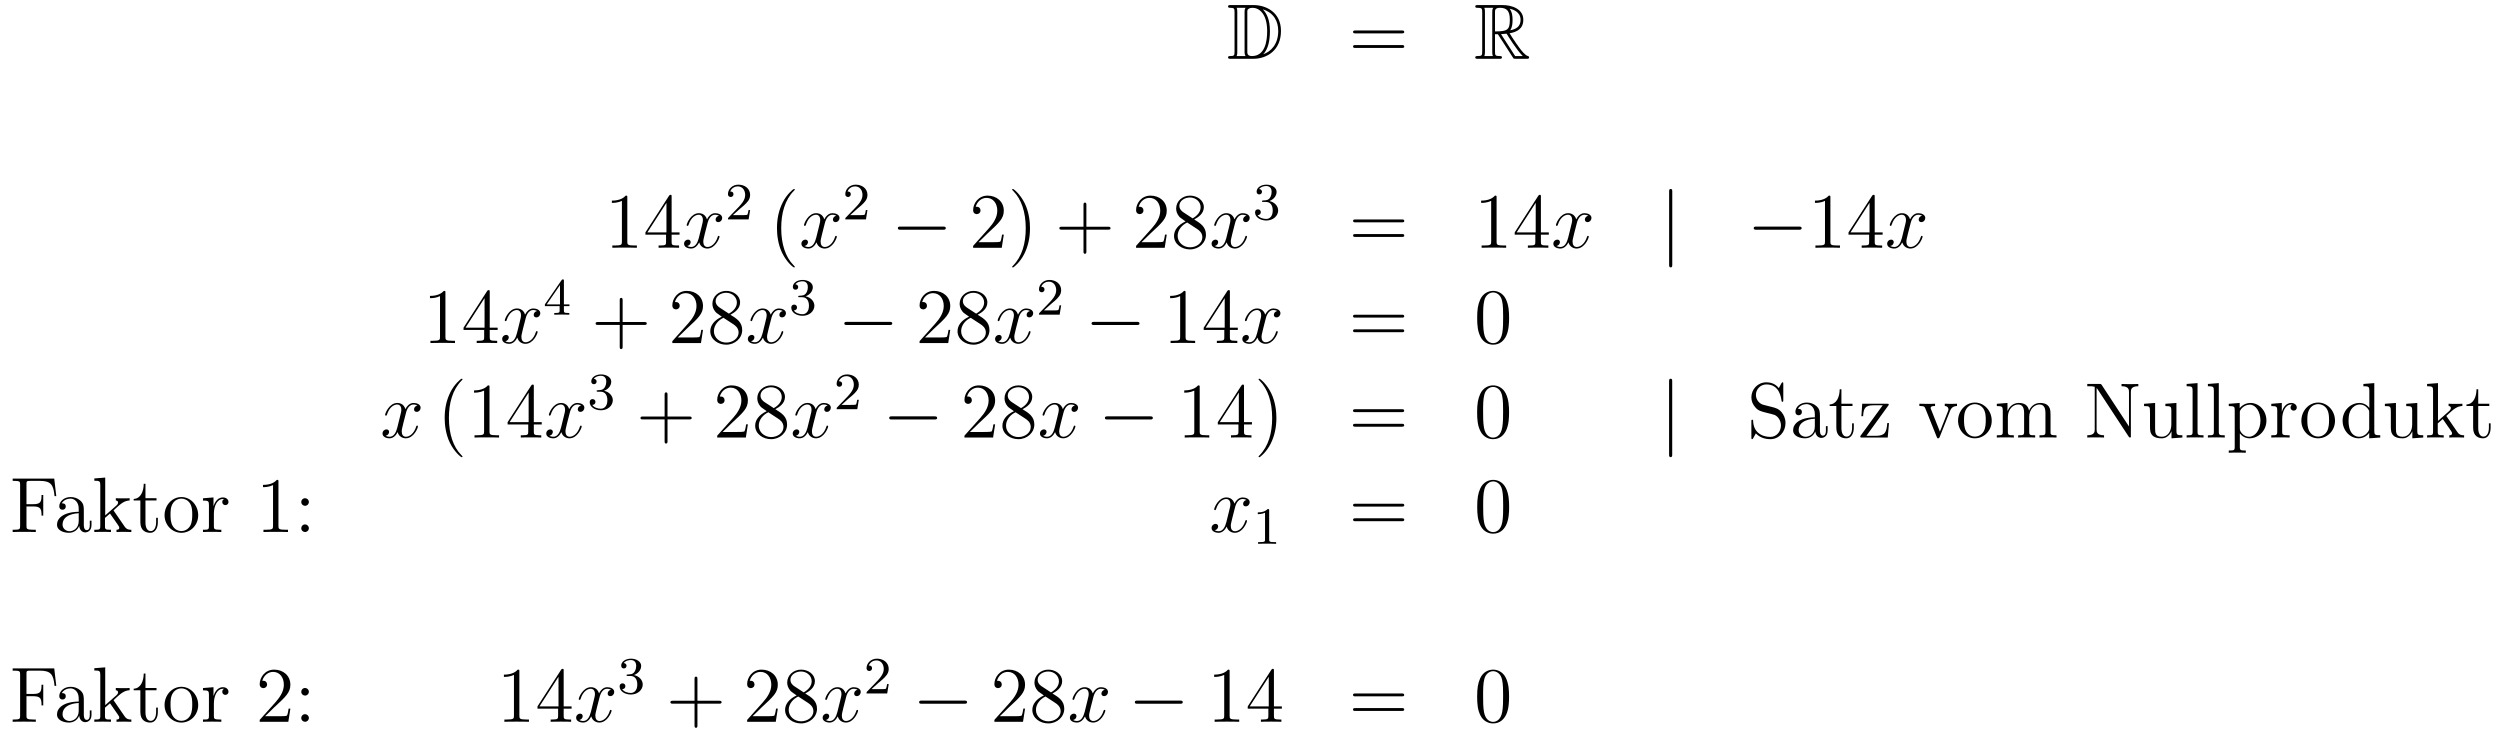 <?xml version='1.0'?>
<!-- This file was generated by dvisvgm 1.14.1 -->
<svg height='112pt' version='1.1' viewBox='0 -112 381 112' width='381pt' xmlns='http://www.w3.org/2000/svg' xmlns:xlink='http://www.w3.org/1999/xlink'>
<g id='page1'>
<g transform='matrix(1 0 0 1 -132 553)'>
<path d='M319.558 -664.228C319.343 -664.228 319.151 -664.228 319.151 -664.013C319.151 -663.81 319.379 -663.81 319.474 -663.81C320.095 -663.81 320.143 -663.714 320.143 -663.129V-657.14C320.143 -656.554 320.095 -656.458 319.486 -656.458C319.367 -656.458 319.151 -656.458 319.151 -656.255C319.151 -656.04 319.343 -656.04 319.558 -656.04H323C325.092 -656.04 327.221 -657.343 327.221 -660.284C327.221 -663.141 324.949 -664.228 323.012 -664.228H319.558ZM324.47 -663.571C326.18 -663.021 326.802 -661.706 326.802 -660.284C326.802 -658.252 325.702 -657.152 324.518 -656.733C325.296 -657.546 325.535 -658.873 325.535 -660.26C325.535 -661.981 325.068 -662.926 324.458 -663.571H324.47ZM320.466 -656.458C320.562 -656.673 320.562 -656.96 320.562 -657.116V-663.153C320.562 -663.308 320.562 -663.595 320.466 -663.81H321.829C321.673 -663.631 321.673 -663.368 321.673 -663.201V-657.068C321.673 -656.889 321.673 -656.65 321.829 -656.458H320.466ZM322.092 -663.165C322.092 -663.427 322.092 -663.535 322.307 -663.667C322.415 -663.75 322.63 -663.81 322.88 -663.81C323.885 -663.81 325.116 -662.926 325.116 -660.26C325.116 -658.742 324.805 -656.458 322.798 -656.458C322.092 -656.458 322.092 -656.877 322.092 -657.104V-663.165Z' fill-rule='evenodd'/>
<path d='M345.625 -659.913C345.793 -659.913 346.008 -659.913 346.008 -660.128C346.008 -660.355 345.805 -660.355 345.625 -660.355H338.585C338.417 -660.355 338.202 -660.355 338.202 -660.14C338.202 -659.913 338.406 -659.913 338.585 -659.913H345.625ZM345.625 -657.69C345.793 -657.69 346.008 -657.69 346.008 -657.905C346.008 -658.132 345.805 -658.132 345.625 -658.132H338.585C338.417 -658.132 338.202 -658.132 338.202 -657.917C338.202 -657.69 338.406 -657.69 338.585 -657.69H345.625Z' fill-rule='evenodd'/>
<path d='M359.838 -659.793H360.268L362.062 -657.02C362.18 -656.829 362.467 -656.363 362.599 -656.183C362.683 -656.04 362.719 -656.04 362.994 -656.04H364.643C364.859 -656.04 365.038 -656.04 365.038 -656.255C365.038 -656.351 364.966 -656.434 364.859 -656.458C364.416 -656.554 363.83 -657.343 363.544 -657.726C363.46 -657.845 362.862 -658.634 362.062 -659.925C363.125 -660.116 364.153 -660.571 364.153 -661.993C364.153 -663.655 362.395 -664.228 360.985 -664.228H357.232C357.017 -664.228 356.825 -664.228 356.825 -664.013C356.825 -663.81 357.053 -663.81 357.148 -663.81C357.829 -663.81 357.889 -663.727 357.889 -663.129V-657.14C357.889 -656.542 357.829 -656.458 357.148 -656.458C357.053 -656.458 356.825 -656.458 356.825 -656.255C356.825 -656.04 357.017 -656.04 357.232 -656.04H360.508C360.722 -656.04 360.901 -656.04 360.901 -656.255C360.901 -656.458 360.698 -656.458 360.566 -656.458C359.886 -656.458 359.838 -656.554 359.838 -657.14V-659.793ZM362.144 -660.379C362.479 -660.822 362.515 -661.455 362.515 -661.981C362.515 -662.555 362.443 -663.188 362.062 -663.679C362.551 -663.571 363.734 -663.201 363.734 -661.993C363.734 -661.216 363.376 -660.607 362.144 -660.379ZM359.838 -663.165C359.838 -663.416 359.838 -663.81 360.578 -663.81C361.595 -663.81 362.098 -663.392 362.098 -661.981C362.098 -660.439 361.727 -660.212 359.838 -660.212V-663.165ZM358.212 -656.458C358.307 -656.673 358.307 -657.008 358.307 -657.116V-663.153C358.307 -663.272 358.307 -663.595 358.212 -663.81H359.574C359.419 -663.619 359.419 -663.38 359.419 -663.201V-657.116C359.419 -656.996 359.419 -656.673 359.515 -656.458H358.212ZM360.758 -659.793C360.841 -659.806 360.889 -659.817 360.985 -659.817C361.164 -659.817 361.427 -659.841 361.607 -659.865C361.786 -659.578 363.077 -657.451 364.069 -656.458H362.91L360.758 -659.793Z' fill-rule='evenodd'/>
<path d='M227.603 -634.902C227.603 -635.178 227.603 -635.189 227.364 -635.189C227.077 -634.867 226.48 -634.424 225.248 -634.424V-634.078C225.523 -634.078 226.121 -634.078 226.778 -634.388V-628.16C226.778 -627.73 226.742 -627.587 225.69 -627.587H225.319V-627.24C225.642 -627.264 226.802 -627.264 227.196 -627.264C227.591 -627.264 228.738 -627.264 229.061 -627.24V-627.587H228.691C227.639 -627.587 227.603 -627.73 227.603 -628.16V-634.902ZM234.355 -635.022C234.355 -635.249 234.355 -635.309 234.188 -635.309C234.092 -635.309 234.056 -635.309 233.96 -635.166L230.363 -629.583V-629.236H233.507V-628.148C233.507 -627.706 233.483 -627.587 232.61 -627.587H232.37V-627.24C232.646 -627.264 233.591 -627.264 233.924 -627.264C234.259 -627.264 235.216 -627.264 235.49 -627.24V-627.587H235.252C234.391 -627.587 234.355 -627.706 234.355 -628.148V-629.236H235.562V-629.583H234.355V-635.022ZM233.567 -634.09V-629.583H230.662L233.567 -634.09Z' fill-rule='evenodd'/>
<path d='M241.584 -632.117C241.201 -632.046 241.058 -631.759 241.058 -631.532C241.058 -631.245 241.285 -631.149 241.452 -631.149C241.811 -631.149 242.062 -631.46 242.062 -631.782C242.062 -632.285 241.488 -632.512 240.986 -632.512C240.257 -632.512 239.851 -631.794 239.743 -631.567C239.468 -632.464 238.727 -632.512 238.512 -632.512C237.293 -632.512 236.647 -630.946 236.647 -630.683C236.647 -630.635 236.695 -630.575 236.778 -630.575C236.874 -630.575 236.898 -630.647 236.922 -630.695C237.329 -632.022 238.129 -632.273 238.476 -632.273C239.014 -632.273 239.122 -631.771 239.122 -631.484C239.122 -631.221 239.05 -630.946 238.907 -630.372L238.5 -628.734C238.321 -628.017 237.974 -627.36 237.341 -627.36C237.281 -627.36 236.982 -627.36 236.731 -627.515C237.161 -627.599 237.257 -627.957 237.257 -628.101C237.257 -628.34 237.078 -628.483 236.85 -628.483C236.563 -628.483 236.252 -628.232 236.252 -627.85C236.252 -627.348 236.814 -627.12 237.329 -627.12C237.902 -627.12 238.309 -627.575 238.56 -628.065C238.751 -627.36 239.348 -627.12 239.791 -627.12C241.01 -627.12 241.656 -628.687 241.656 -628.949C241.656 -629.009 241.608 -629.057 241.536 -629.057C241.429 -629.057 241.416 -628.997 241.381 -628.902C241.058 -627.85 240.365 -627.36 239.827 -627.36C239.408 -627.36 239.182 -627.67 239.182 -628.16C239.182 -628.423 239.23 -628.615 239.42 -629.404L239.839 -631.029C240.018 -631.747 240.425 -632.273 240.974 -632.273C240.998 -632.273 241.333 -632.273 241.584 -632.117Z' fill-rule='evenodd'/>
<path d='M244.768 -633.186C244.895 -633.305 245.23 -633.568 245.357 -633.68C245.851 -634.134 246.32 -634.572 246.32 -635.297C246.32 -636.245 245.524 -636.859 244.528 -636.859C243.572 -636.859 242.942 -636.134 242.942 -635.425C242.942 -635.034 243.253 -634.978 243.365 -634.978C243.532 -634.978 243.779 -635.098 243.779 -635.401C243.779 -635.815 243.38 -635.815 243.286 -635.815C243.516 -636.397 244.05 -636.596 244.44 -636.596C245.182 -636.596 245.564 -635.967 245.564 -635.297C245.564 -634.468 244.982 -633.863 244.042 -632.899L243.038 -631.863C242.942 -631.775 242.942 -631.759 242.942 -631.56H246.09L246.32 -632.986H246.073C246.05 -632.827 245.987 -632.428 245.891 -632.277C245.843 -632.213 245.237 -632.213 245.11 -632.213H243.691L244.768 -633.186Z' fill-rule='evenodd'/>
<path d='M253.126 -624.335C253.126 -624.371 253.126 -624.395 252.922 -624.598C251.726 -625.806 251.057 -627.778 251.057 -630.217C251.057 -632.536 251.618 -634.532 253.006 -635.943C253.126 -636.05 253.126 -636.074 253.126 -636.11C253.126 -636.182 253.066 -636.206 253.018 -636.206C252.862 -636.206 251.882 -635.345 251.297 -634.173C250.686 -632.966 250.411 -631.687 250.411 -630.217C250.411 -629.152 250.579 -627.73 251.201 -626.451C251.905 -625.017 252.886 -624.239 253.018 -624.239C253.066 -624.239 253.126 -624.263 253.126 -624.335Z' fill-rule='evenodd'/>
<path d='M259.465 -632.117C259.082 -632.046 258.938 -631.759 258.938 -631.532C258.938 -631.245 259.166 -631.149 259.333 -631.149C259.692 -631.149 259.943 -631.46 259.943 -631.782C259.943 -632.285 259.369 -632.512 258.868 -632.512C258.138 -632.512 257.731 -631.794 257.624 -631.567C257.348 -632.464 256.608 -632.512 256.393 -632.512C255.173 -632.512 254.527 -630.946 254.527 -630.683C254.527 -630.635 254.575 -630.575 254.659 -630.575C254.755 -630.575 254.779 -630.647 254.803 -630.695C255.209 -632.022 256.01 -632.273 256.357 -632.273C256.895 -632.273 257.003 -631.771 257.003 -631.484C257.003 -631.221 256.931 -630.946 256.787 -630.372L256.381 -628.734C256.201 -628.017 255.854 -627.36 255.221 -627.36C255.162 -627.36 254.863 -627.36 254.611 -627.515C255.042 -627.599 255.137 -627.957 255.137 -628.101C255.137 -628.34 254.958 -628.483 254.731 -628.483C254.444 -628.483 254.134 -628.232 254.134 -627.85C254.134 -627.348 254.695 -627.12 255.209 -627.12C255.782 -627.12 256.189 -627.575 256.44 -628.065C256.632 -627.36 257.23 -627.12 257.671 -627.12C258.892 -627.12 259.536 -628.687 259.536 -628.949C259.536 -629.009 259.488 -629.057 259.417 -629.057C259.309 -629.057 259.297 -628.997 259.261 -628.902C258.938 -627.85 258.246 -627.36 257.707 -627.36C257.29 -627.36 257.062 -627.67 257.062 -628.16C257.062 -628.423 257.11 -628.615 257.302 -629.404L257.719 -631.029C257.899 -631.747 258.305 -632.273 258.856 -632.273C258.88 -632.273 259.214 -632.273 259.465 -632.117Z' fill-rule='evenodd'/>
<path d='M262.648 -633.186C262.775 -633.305 263.11 -633.568 263.237 -633.68C263.731 -634.134 264.2 -634.572 264.2 -635.297C264.2 -636.245 263.404 -636.859 262.408 -636.859C261.452 -636.859 260.822 -636.134 260.822 -635.425C260.822 -635.034 261.133 -634.978 261.245 -634.978C261.412 -634.978 261.659 -635.098 261.659 -635.401C261.659 -635.815 261.26 -635.815 261.166 -635.815C261.396 -636.397 261.93 -636.596 262.32 -636.596C263.062 -636.596 263.444 -635.967 263.444 -635.297C263.444 -634.468 262.862 -633.863 261.922 -632.899L260.918 -631.863C260.822 -631.775 260.822 -631.759 260.822 -631.56H263.97L264.2 -632.986H263.953C263.93 -632.827 263.867 -632.428 263.771 -632.277C263.723 -632.213 263.117 -632.213 262.99 -632.213H261.571L262.648 -633.186Z' fill-rule='evenodd'/>
<path d='M275.718 -629.989C275.921 -629.989 276.137 -629.989 276.137 -630.228C276.137 -630.468 275.921 -630.468 275.718 -630.468H269.251C269.047 -630.468 268.832 -630.468 268.832 -630.228C268.832 -629.989 269.047 -629.989 269.251 -629.989H275.718Z' fill-rule='evenodd'/>
<path d='M284.978 -629.248H284.716C284.68 -629.045 284.584 -628.387 284.464 -628.196C284.381 -628.089 283.699 -628.089 283.34 -628.089H281.129C281.452 -628.364 282.181 -629.129 282.492 -629.416C284.309 -631.089 284.978 -631.711 284.978 -632.894C284.978 -634.269 283.89 -635.189 282.504 -635.189C281.117 -635.189 280.304 -634.006 280.304 -632.978C280.304 -632.368 280.83 -632.368 280.866 -632.368C281.117 -632.368 281.428 -632.547 281.428 -632.93C281.428 -633.265 281.201 -633.492 280.866 -633.492C280.758 -633.492 280.734 -633.492 280.698 -633.48C280.926 -634.293 281.572 -634.843 282.348 -634.843C283.364 -634.843 283.986 -633.994 283.986 -632.894C283.986 -631.878 283.4 -630.993 282.719 -630.228L280.304 -627.527V-627.24H284.668L284.978 -629.248ZM288.97 -630.217C288.97 -631.125 288.85 -632.607 288.18 -633.994C287.476 -635.428 286.495 -636.206 286.363 -636.206C286.315 -636.206 286.255 -636.182 286.255 -636.11C286.255 -636.074 286.255 -636.05 286.459 -635.847C287.654 -634.64 288.324 -632.667 288.324 -630.228C288.324 -627.909 287.762 -625.913 286.375 -624.502C286.255 -624.395 286.255 -624.371 286.255 -624.335C286.255 -624.263 286.315 -624.239 286.363 -624.239C286.518 -624.239 287.498 -625.1 288.085 -626.272C288.695 -627.491 288.97 -628.782 288.97 -630.217Z' fill-rule='evenodd'/>
<path d='M297.565 -630.001H300.865C301.032 -630.001 301.247 -630.001 301.247 -630.217C301.247 -630.444 301.044 -630.444 300.865 -630.444H297.565V-633.743C297.565 -633.91 297.565 -634.126 297.35 -634.126C297.124 -634.126 297.124 -633.922 297.124 -633.743V-630.444H293.824C293.657 -630.444 293.442 -630.444 293.442 -630.228C293.442 -630.001 293.645 -630.001 293.824 -630.001H297.124V-626.702C297.124 -626.535 297.124 -626.32 297.338 -626.32C297.565 -626.32 297.565 -626.523 297.565 -626.702V-630.001Z' fill-rule='evenodd'/>
<path d='M309.812 -629.248H309.55C309.514 -629.045 309.419 -628.387 309.299 -628.196C309.215 -628.089 308.533 -628.089 308.176 -628.089H305.964C306.287 -628.364 307.015 -629.129 307.326 -629.416C309.143 -631.089 309.812 -631.711 309.812 -632.894C309.812 -634.269 308.725 -635.189 307.338 -635.189C305.952 -635.189 305.138 -634.006 305.138 -632.978C305.138 -632.368 305.665 -632.368 305.7 -632.368C305.952 -632.368 306.263 -632.547 306.263 -632.93C306.263 -633.265 306.035 -633.492 305.7 -633.492C305.593 -633.492 305.569 -633.492 305.533 -633.48C305.76 -634.293 306.406 -634.843 307.183 -634.843C308.198 -634.843 308.82 -633.994 308.82 -632.894C308.82 -631.878 308.234 -630.993 307.554 -630.228L305.138 -627.527V-627.24H309.502L309.812 -629.248ZM313.996 -631.555C314.593 -631.878 315.466 -632.428 315.466 -633.432C315.466 -634.472 314.461 -635.189 313.362 -635.189C312.178 -635.189 311.245 -634.317 311.245 -633.229C311.245 -632.823 311.365 -632.416 311.7 -632.01C311.832 -631.854 311.844 -631.842 312.68 -631.257C311.521 -630.719 310.922 -629.918 310.922 -629.045C310.922 -627.778 312.131 -626.989 313.35 -626.989C314.677 -626.989 315.788 -627.969 315.788 -629.224C315.788 -630.444 314.928 -630.982 313.996 -631.555ZM312.37 -632.631C312.214 -632.739 311.736 -633.05 311.736 -633.635C311.736 -634.413 312.548 -634.902 313.35 -634.902C314.21 -634.902 314.975 -634.281 314.975 -633.42C314.975 -632.691 314.449 -632.105 313.756 -631.723L312.37 -632.631ZM312.931 -631.089L314.378 -630.145C314.688 -629.942 315.239 -629.571 315.239 -628.842C315.239 -627.933 314.318 -627.312 313.362 -627.312C312.346 -627.312 311.473 -628.053 311.473 -629.045C311.473 -629.977 312.154 -630.731 312.931 -631.089Z' fill-rule='evenodd'/>
<path d='M321.977 -632.117C321.594 -632.046 321.451 -631.759 321.451 -631.532C321.451 -631.245 321.678 -631.149 321.846 -631.149C322.205 -631.149 322.456 -631.46 322.456 -631.782C322.456 -632.285 321.881 -632.512 321.379 -632.512C320.65 -632.512 320.244 -631.794 320.136 -631.567C319.861 -632.464 319.12 -632.512 318.905 -632.512C317.686 -632.512 317.04 -630.946 317.04 -630.683C317.04 -630.635 317.088 -630.575 317.172 -630.575C317.267 -630.575 317.291 -630.647 317.315 -630.695C317.722 -632.022 318.522 -632.273 318.869 -632.273C319.408 -632.273 319.514 -631.771 319.514 -631.484C319.514 -631.221 319.442 -630.946 319.3 -630.372L318.893 -628.734C318.714 -628.017 318.367 -627.36 317.734 -627.36C317.674 -627.36 317.375 -627.36 317.124 -627.515C317.554 -627.599 317.65 -627.957 317.65 -628.101C317.65 -628.34 317.471 -628.483 317.243 -628.483C316.956 -628.483 316.645 -628.232 316.645 -627.85C316.645 -627.348 317.207 -627.12 317.722 -627.12C318.295 -627.12 318.702 -627.575 318.953 -628.065C319.144 -627.36 319.741 -627.12 320.184 -627.12C321.403 -627.12 322.049 -628.687 322.049 -628.949C322.049 -629.009 322.001 -629.057 321.929 -629.057C321.822 -629.057 321.81 -628.997 321.774 -628.902C321.451 -627.85 320.758 -627.36 320.22 -627.36C319.801 -627.36 319.574 -627.67 319.574 -628.16C319.574 -628.423 319.622 -628.615 319.813 -629.404L320.232 -631.029C320.411 -631.747 320.818 -632.273 321.367 -632.273C321.391 -632.273 321.726 -632.273 321.977 -632.117Z' fill-rule='evenodd'/>
<path d='M324.936 -634.222C325.566 -634.222 325.964 -633.759 325.964 -632.922C325.964 -631.927 325.398 -631.632 324.976 -631.632C324.538 -631.632 323.94 -631.791 323.66 -632.213C323.948 -632.213 324.148 -632.397 324.148 -632.66C324.148 -632.915 323.964 -633.098 323.708 -633.098C323.494 -633.098 323.27 -632.962 323.27 -632.644C323.27 -631.887 324.084 -631.393 324.992 -631.393C326.052 -631.393 326.792 -632.126 326.792 -632.922C326.792 -633.584 326.267 -634.19 325.454 -634.365C326.083 -634.588 326.554 -635.13 326.554 -635.767C326.554 -636.405 325.836 -636.859 325.008 -636.859C324.155 -636.859 323.509 -636.397 323.509 -635.791C323.509 -635.496 323.708 -635.369 323.916 -635.369C324.163 -635.369 324.323 -635.544 324.323 -635.775C324.323 -636.07 324.067 -636.182 323.892 -636.19C324.227 -636.628 324.84 -636.652 324.984 -636.652C325.19 -636.652 325.796 -636.588 325.796 -635.767C325.796 -635.209 325.566 -634.875 325.454 -634.747C325.216 -634.5 325.032 -634.484 324.546 -634.452C324.394 -634.445 324.33 -634.437 324.33 -634.333C324.33 -634.222 324.402 -634.222 324.538 -634.222H324.936Z' fill-rule='evenodd'/>
<path d='M345.629 -631.113C345.797 -631.113 346.012 -631.113 346.012 -631.328C346.012 -631.555 345.809 -631.555 345.629 -631.555H338.588C338.42 -631.555 338.206 -631.555 338.206 -631.34C338.206 -631.113 338.408 -631.113 338.588 -631.113H345.629ZM345.629 -628.89C345.797 -628.89 346.012 -628.89 346.012 -629.105C346.012 -629.332 345.809 -629.332 345.629 -629.332H338.588C338.42 -629.332 338.206 -629.332 338.206 -629.117C338.206 -628.89 338.408 -628.89 338.588 -628.89H345.629Z' fill-rule='evenodd'/>
<path d='M360.08 -634.902C360.08 -635.178 360.08 -635.189 359.84 -635.189C359.554 -634.867 358.956 -634.424 357.725 -634.424V-634.078C358 -634.078 358.597 -634.078 359.255 -634.388V-628.16C359.255 -627.73 359.219 -627.587 358.168 -627.587H357.797V-627.24C358.12 -627.264 359.279 -627.264 359.674 -627.264C360.068 -627.264 361.216 -627.264 361.538 -627.24V-627.587H361.168C360.116 -627.587 360.08 -627.73 360.08 -628.16V-634.902ZM366.833 -635.022C366.833 -635.249 366.833 -635.309 366.665 -635.309C366.57 -635.309 366.534 -635.309 366.438 -635.166L362.84 -629.583V-629.236H365.983V-628.148C365.983 -627.706 365.96 -627.587 365.087 -627.587H364.848V-627.24C365.123 -627.264 366.067 -627.264 366.402 -627.264C366.737 -627.264 367.693 -627.264 367.968 -627.24V-627.587H367.729C366.869 -627.587 366.833 -627.706 366.833 -628.148V-629.236H368.04V-629.583H366.833V-635.022ZM366.043 -634.09V-629.583H363.139L366.043 -634.09Z' fill-rule='evenodd'/>
<path d='M374.062 -632.117C373.679 -632.046 373.535 -631.759 373.535 -631.532C373.535 -631.245 373.763 -631.149 373.93 -631.149C374.288 -631.149 374.539 -631.46 374.539 -631.782C374.539 -632.285 373.966 -632.512 373.464 -632.512C372.734 -632.512 372.328 -631.794 372.221 -631.567C371.945 -632.464 371.204 -632.512 370.99 -632.512C369.769 -632.512 369.124 -630.946 369.124 -630.683C369.124 -630.635 369.172 -630.575 369.256 -630.575C369.352 -630.575 369.376 -630.647 369.4 -630.695C369.805 -632.022 370.607 -632.273 370.954 -632.273C371.491 -632.273 371.599 -631.771 371.599 -631.484C371.599 -631.221 371.527 -630.946 371.383 -630.372L370.978 -628.734C370.798 -628.017 370.451 -627.36 369.817 -627.36C369.758 -627.36 369.46 -627.36 369.208 -627.515C369.638 -627.599 369.733 -627.957 369.733 -628.101C369.733 -628.34 369.554 -628.483 369.328 -628.483C369.041 -628.483 368.73 -628.232 368.73 -627.85C368.73 -627.348 369.292 -627.12 369.805 -627.12C370.379 -627.12 370.786 -627.575 371.036 -628.065C371.228 -627.36 371.826 -627.12 372.268 -627.12C373.488 -627.12 374.132 -628.687 374.132 -628.949C374.132 -629.009 374.086 -629.057 374.014 -629.057C373.906 -629.057 373.894 -628.997 373.858 -628.902C373.535 -627.85 372.842 -627.36 372.304 -627.36C371.886 -627.36 371.658 -627.67 371.658 -628.16C371.658 -628.423 371.706 -628.615 371.898 -629.404L372.316 -631.029C372.496 -631.747 372.901 -632.273 373.452 -632.273C373.476 -632.273 373.811 -632.273 374.062 -632.117Z' fill-rule='evenodd'/>
<path d='M386.854 -635.775C386.854 -635.99 386.854 -636.206 386.615 -636.206C386.375 -636.206 386.375 -635.99 386.375 -635.775V-624.682C386.375 -624.467 386.375 -624.252 386.615 -624.252C386.854 -624.252 386.854 -624.467 386.854 -624.682V-635.775Z' fill-rule='evenodd'/>
<path d='M406.15 -629.989C406.352 -629.989 406.568 -629.989 406.568 -630.228C406.568 -630.468 406.352 -630.468 406.15 -630.468H399.683C399.48 -630.468 399.264 -630.468 399.264 -630.228C399.264 -629.989 399.48 -629.989 399.683 -629.989H406.15Z' fill-rule='evenodd'/>
<path d='M410.953 -634.902C410.953 -635.178 410.953 -635.189 410.714 -635.189C410.428 -634.867 409.829 -634.424 408.598 -634.424V-634.078C408.874 -634.078 409.471 -634.078 410.128 -634.388V-628.16C410.128 -627.73 410.093 -627.587 409.04 -627.587H408.67V-627.24C408.992 -627.264 410.152 -627.264 410.546 -627.264C410.941 -627.264 412.088 -627.264 412.411 -627.24V-627.587H412.04C410.989 -627.587 410.953 -627.73 410.953 -628.16V-634.902ZM417.706 -635.022C417.706 -635.249 417.706 -635.309 417.539 -635.309C417.443 -635.309 417.407 -635.309 417.311 -635.166L413.713 -629.583V-629.236H416.857V-628.148C416.857 -627.706 416.833 -627.587 415.961 -627.587H415.721V-627.24C415.996 -627.264 416.94 -627.264 417.275 -627.264C417.61 -627.264 418.566 -627.264 418.841 -627.24V-627.587H418.602C417.742 -627.587 417.706 -627.706 417.706 -628.148V-629.236H418.913V-629.583H417.706V-635.022ZM416.917 -634.09V-629.583H414.012L416.917 -634.09Z' fill-rule='evenodd'/>
<path d='M424.934 -632.117C424.552 -632.046 424.409 -631.759 424.409 -631.532C424.409 -631.245 424.636 -631.149 424.802 -631.149C425.161 -631.149 425.412 -631.46 425.412 -631.782C425.412 -632.285 424.838 -632.512 424.337 -632.512C423.607 -632.512 423.2 -631.794 423.094 -631.567C422.819 -632.464 422.077 -632.512 421.862 -632.512C420.643 -632.512 419.998 -630.946 419.998 -630.683C419.998 -630.635 420.046 -630.575 420.128 -630.575C420.224 -630.575 420.248 -630.647 420.272 -630.695C420.679 -632.022 421.48 -632.273 421.826 -632.273C422.364 -632.273 422.472 -631.771 422.472 -631.484C422.472 -631.221 422.4 -630.946 422.256 -630.372L421.85 -628.734C421.67 -628.017 421.325 -627.36 420.691 -627.36C420.631 -627.36 420.332 -627.36 420.08 -627.515C420.511 -627.599 420.607 -627.957 420.607 -628.101C420.607 -628.34 420.428 -628.483 420.2 -628.483C419.914 -628.483 419.603 -628.232 419.603 -627.85C419.603 -627.348 420.164 -627.12 420.679 -627.12C421.253 -627.12 421.66 -627.575 421.91 -628.065C422.101 -627.36 422.699 -627.12 423.142 -627.12C424.361 -627.12 425.006 -628.687 425.006 -628.949C425.006 -629.009 424.958 -629.057 424.886 -629.057C424.78 -629.057 424.766 -628.997 424.732 -628.902C424.409 -627.85 423.715 -627.36 423.178 -627.36C422.759 -627.36 422.532 -627.67 422.532 -628.16C422.532 -628.423 422.579 -628.615 422.771 -629.404L423.19 -631.029C423.368 -631.747 423.775 -632.273 424.325 -632.273C424.349 -632.273 424.684 -632.273 424.934 -632.117Z' fill-rule='evenodd'/>
<path d='M199.883 -620.382C199.883 -620.658 199.883 -620.669 199.644 -620.669C199.357 -620.347 198.76 -619.904 197.528 -619.904V-619.558C197.803 -619.558 198.401 -619.558 199.058 -619.868V-613.64C199.058 -613.21 199.022 -613.067 197.97 -613.067H197.599V-612.72C197.922 -612.744 199.082 -612.744 199.476 -612.744C199.871 -612.744 201.018 -612.744 201.341 -612.72V-613.067H200.971C199.919 -613.067 199.883 -613.21 199.883 -613.64V-620.382ZM206.635 -620.502C206.635 -620.729 206.635 -620.789 206.468 -620.789C206.372 -620.789 206.336 -620.789 206.24 -620.646L202.643 -615.063V-614.716H205.787V-613.628C205.787 -613.186 205.763 -613.067 204.89 -613.067H204.65V-612.72C204.926 -612.744 205.871 -612.744 206.204 -612.744C206.539 -612.744 207.496 -612.744 207.77 -612.72V-613.067H207.532C206.671 -613.067 206.635 -613.186 206.635 -613.628V-614.716H207.842V-615.063H206.635V-620.502ZM205.847 -619.57V-615.063H202.942L205.847 -619.57Z' fill-rule='evenodd'/>
<path d='M213.864 -617.597C213.481 -617.526 213.338 -617.239 213.338 -617.012C213.338 -616.725 213.565 -616.629 213.732 -616.629C214.091 -616.629 214.342 -616.94 214.342 -617.262C214.342 -617.765 213.768 -617.992 213.266 -617.992C212.537 -617.992 212.131 -617.274 212.023 -617.047C211.748 -617.944 211.007 -617.992 210.792 -617.992C209.573 -617.992 208.927 -616.426 208.927 -616.163C208.927 -616.115 208.975 -616.055 209.058 -616.055C209.154 -616.055 209.178 -616.127 209.202 -616.175C209.609 -617.502 210.409 -617.753 210.756 -617.753C211.294 -617.753 211.402 -617.251 211.402 -616.964C211.402 -616.701 211.33 -616.426 211.187 -615.852L210.78 -614.214C210.601 -613.497 210.254 -612.84 209.621 -612.84C209.561 -612.84 209.262 -612.84 209.011 -612.995C209.441 -613.079 209.537 -613.437 209.537 -613.581C209.537 -613.82 209.358 -613.963 209.13 -613.963C208.843 -613.963 208.532 -613.712 208.532 -613.33C208.532 -612.828 209.094 -612.6 209.609 -612.6C210.182 -612.6 210.589 -613.055 210.84 -613.545C211.031 -612.84 211.628 -612.6 212.071 -612.6C213.29 -612.6 213.936 -614.167 213.936 -614.429C213.936 -614.489 213.888 -614.537 213.816 -614.537C213.709 -614.537 213.696 -614.477 213.661 -614.382C213.338 -613.33 212.645 -612.84 212.107 -612.84C211.688 -612.84 211.462 -613.15 211.462 -613.64C211.462 -613.903 211.51 -614.095 211.7 -614.884L212.119 -616.509C212.298 -617.227 212.705 -617.753 213.254 -617.753C213.278 -617.753 213.613 -617.753 213.864 -617.597Z' fill-rule='evenodd'/>
<path d='M217.939 -622.196C217.939 -622.355 217.939 -622.419 217.772 -622.419C217.669 -622.419 217.661 -622.411 217.58 -622.299L215.039 -618.61V-618.347H217.286V-617.685C217.286 -617.391 217.262 -617.303 216.649 -617.303H216.466V-617.04C217.142 -617.064 217.159 -617.064 217.613 -617.064S218.083 -617.064 218.76 -617.04V-617.303H218.576C217.963 -617.303 217.939 -617.391 217.939 -617.685V-618.347H218.784V-618.61H217.939V-622.196ZM217.342 -621.55V-618.61H215.318L217.342 -621.55Z' fill-rule='evenodd'/>
<path d='M226.89 -615.481H230.189C230.357 -615.481 230.572 -615.481 230.572 -615.697C230.572 -615.924 230.369 -615.924 230.189 -615.924H226.89V-619.223C226.89 -619.39 226.89 -619.606 226.674 -619.606C226.447 -619.606 226.447 -619.402 226.447 -619.223V-615.924H223.148C222.98 -615.924 222.766 -615.924 222.766 -615.708C222.766 -615.481 222.968 -615.481 223.148 -615.481H226.447V-612.182C226.447 -612.015 226.447 -611.8 226.662 -611.8C226.89 -611.8 226.89 -612.003 226.89 -612.182V-615.481Z' fill-rule='evenodd'/>
<path d='M239.137 -614.728H238.874C238.838 -614.525 238.742 -613.867 238.622 -613.676C238.54 -613.569 237.858 -613.569 237.499 -613.569H235.288C235.61 -613.844 236.34 -614.609 236.651 -614.896C238.468 -616.569 239.137 -617.191 239.137 -618.374C239.137 -619.749 238.049 -620.669 236.663 -620.669C235.276 -620.669 234.463 -619.486 234.463 -618.458C234.463 -617.848 234.989 -617.848 235.025 -617.848C235.276 -617.848 235.586 -618.027 235.586 -618.41C235.586 -618.745 235.36 -618.972 235.025 -618.972C234.917 -618.972 234.894 -618.972 234.858 -618.96C235.085 -619.773 235.73 -620.323 236.507 -620.323C237.523 -620.323 238.145 -619.474 238.145 -618.374C238.145 -617.358 237.559 -616.473 236.878 -615.708L234.463 -613.007V-612.72H238.826L239.137 -614.728ZM243.319 -617.035C243.917 -617.358 244.79 -617.908 244.79 -618.912C244.79 -619.952 243.786 -620.669 242.686 -620.669C241.502 -620.669 240.57 -619.797 240.57 -618.709C240.57 -618.303 240.69 -617.896 241.025 -617.49C241.156 -617.334 241.168 -617.322 242.005 -616.737C240.845 -616.199 240.247 -615.398 240.247 -614.525C240.247 -613.258 241.454 -612.469 242.674 -612.469C244.001 -612.469 245.112 -613.449 245.112 -614.704C245.112 -615.924 244.252 -616.462 243.319 -617.035ZM241.693 -618.111C241.538 -618.219 241.061 -618.53 241.061 -619.115C241.061 -619.893 241.873 -620.382 242.674 -620.382C243.535 -620.382 244.3 -619.761 244.3 -618.9C244.3 -618.171 243.774 -617.585 243.08 -617.203L241.693 -618.111ZM242.256 -616.569L243.702 -615.625C244.013 -615.422 244.562 -615.051 244.562 -614.322C244.562 -613.413 243.642 -612.792 242.686 -612.792C241.669 -612.792 240.797 -613.533 240.797 -614.525C240.797 -615.457 241.478 -616.211 242.256 -616.569Z' fill-rule='evenodd'/>
<path d='M251.302 -617.597C250.919 -617.526 250.775 -617.239 250.775 -617.012C250.775 -616.725 251.003 -616.629 251.17 -616.629C251.528 -616.629 251.779 -616.94 251.779 -617.262C251.779 -617.765 251.206 -617.992 250.704 -617.992C249.974 -617.992 249.568 -617.274 249.461 -617.047C249.185 -617.944 248.444 -617.992 248.23 -617.992C247.009 -617.992 246.364 -616.426 246.364 -616.163C246.364 -616.115 246.412 -616.055 246.496 -616.055C246.592 -616.055 246.616 -616.127 246.64 -616.175C247.045 -617.502 247.847 -617.753 248.194 -617.753C248.731 -617.753 248.839 -617.251 248.839 -616.964C248.839 -616.701 248.767 -616.426 248.623 -615.852L248.218 -614.214C248.038 -613.497 247.691 -612.84 247.057 -612.84C246.998 -612.84 246.7 -612.84 246.448 -612.995C246.878 -613.079 246.973 -613.437 246.973 -613.581C246.973 -613.82 246.794 -613.963 246.568 -613.963C246.281 -613.963 245.97 -613.712 245.97 -613.33C245.97 -612.828 246.532 -612.6 247.045 -612.6C247.619 -612.6 248.026 -613.055 248.276 -613.545C248.468 -612.84 249.066 -612.6 249.508 -612.6C250.728 -612.6 251.372 -614.167 251.372 -614.429C251.372 -614.489 251.326 -614.537 251.254 -614.537C251.146 -614.537 251.134 -614.477 251.098 -614.382C250.775 -613.33 250.082 -612.84 249.544 -612.84C249.126 -612.84 248.898 -613.15 248.898 -613.64C248.898 -613.903 248.946 -614.095 249.138 -614.884L249.556 -616.509C249.736 -617.227 250.141 -617.753 250.692 -617.753C250.716 -617.753 251.051 -617.753 251.302 -617.597Z' fill-rule='evenodd'/>
<path d='M254.256 -619.702C254.886 -619.702 255.284 -619.239 255.284 -618.402C255.284 -617.407 254.718 -617.112 254.296 -617.112C253.858 -617.112 253.26 -617.271 252.98 -617.693C253.268 -617.693 253.468 -617.877 253.468 -618.14C253.468 -618.395 253.284 -618.578 253.028 -618.578C252.814 -618.578 252.59 -618.442 252.59 -618.124C252.59 -617.367 253.404 -616.873 254.312 -616.873C255.372 -616.873 256.112 -617.606 256.112 -618.402C256.112 -619.064 255.587 -619.67 254.774 -619.845C255.403 -620.068 255.874 -620.61 255.874 -621.247C255.874 -621.885 255.156 -622.339 254.328 -622.339C253.475 -622.339 252.829 -621.877 252.829 -621.271C252.829 -620.976 253.028 -620.849 253.236 -620.849C253.483 -620.849 253.643 -621.024 253.643 -621.255C253.643 -621.55 253.387 -621.662 253.212 -621.67C253.547 -622.108 254.16 -622.132 254.304 -622.132C254.51 -622.132 255.116 -622.068 255.116 -621.247C255.116 -620.689 254.886 -620.355 254.774 -620.227C254.536 -619.98 254.352 -619.964 253.866 -619.932C253.714 -619.925 253.65 -619.917 253.65 -619.813C253.65 -619.702 253.722 -619.702 253.858 -619.702H254.256Z' fill-rule='evenodd'/>
<path d='M267.558 -615.469C267.761 -615.469 267.977 -615.469 267.977 -615.708C267.977 -615.948 267.761 -615.948 267.558 -615.948H261.091C260.887 -615.948 260.672 -615.948 260.672 -615.708C260.672 -615.469 260.887 -615.469 261.091 -615.469H267.558Z' fill-rule='evenodd'/>
<path d='M276.818 -614.728H276.556C276.52 -614.525 276.424 -613.867 276.304 -613.676C276.221 -613.569 275.539 -613.569 275.18 -613.569H272.969C273.292 -613.844 274.021 -614.609 274.332 -614.896C276.149 -616.569 276.818 -617.191 276.818 -618.374C276.818 -619.749 275.73 -620.669 274.344 -620.669C272.957 -620.669 272.144 -619.486 272.144 -618.458C272.144 -617.848 272.67 -617.848 272.706 -617.848C272.957 -617.848 273.268 -618.027 273.268 -618.41C273.268 -618.745 273.041 -618.972 272.706 -618.972C272.598 -618.972 272.574 -618.972 272.538 -618.96C272.766 -619.773 273.412 -620.323 274.188 -620.323C275.204 -620.323 275.826 -619.474 275.826 -618.374C275.826 -617.358 275.24 -616.473 274.559 -615.708L272.144 -613.007V-612.72H276.508L276.818 -614.728ZM281 -617.035C281.598 -617.358 282.472 -617.908 282.472 -618.912C282.472 -619.952 281.467 -620.669 280.367 -620.669C279.184 -620.669 278.251 -619.797 278.251 -618.709C278.251 -618.303 278.371 -617.896 278.705 -617.49C278.837 -617.334 278.849 -617.322 279.685 -616.737C278.526 -616.199 277.928 -615.398 277.928 -614.525C277.928 -613.258 279.136 -612.469 280.355 -612.469C281.682 -612.469 282.793 -613.449 282.793 -614.704C282.793 -615.924 281.933 -616.462 281 -617.035ZM279.374 -618.111C279.22 -618.219 278.741 -618.53 278.741 -619.115C278.741 -619.893 279.554 -620.382 280.355 -620.382C281.215 -620.382 281.981 -619.761 281.981 -618.9C281.981 -618.171 281.455 -617.585 280.762 -617.203L279.374 -618.111ZM279.937 -616.569L281.383 -615.625C281.694 -615.422 282.244 -615.051 282.244 -614.322C282.244 -613.413 281.323 -612.792 280.367 -612.792C279.35 -612.792 278.478 -613.533 278.478 -614.525C278.478 -615.457 279.16 -616.211 279.937 -616.569Z' fill-rule='evenodd'/>
<path d='M288.983 -617.597C288.6 -617.526 288.456 -617.239 288.456 -617.012C288.456 -616.725 288.684 -616.629 288.851 -616.629C289.21 -616.629 289.46 -616.94 289.46 -617.262C289.46 -617.765 288.887 -617.992 288.384 -617.992C287.656 -617.992 287.249 -617.274 287.142 -617.047C286.866 -617.944 286.126 -617.992 285.91 -617.992C284.69 -617.992 284.045 -616.426 284.045 -616.163C284.045 -616.115 284.093 -616.055 284.177 -616.055C284.273 -616.055 284.297 -616.127 284.32 -616.175C284.726 -617.502 285.528 -617.753 285.875 -617.753C286.412 -617.753 286.52 -617.251 286.52 -616.964C286.52 -616.701 286.448 -616.426 286.304 -615.852L285.899 -614.214C285.719 -613.497 285.372 -612.84 284.738 -612.84C284.678 -612.84 284.38 -612.84 284.129 -612.995C284.56 -613.079 284.654 -613.437 284.654 -613.581C284.654 -613.82 284.476 -613.963 284.249 -613.963C283.962 -613.963 283.651 -613.712 283.651 -613.33C283.651 -612.828 284.213 -612.6 284.726 -612.6C285.3 -612.6 285.707 -613.055 285.958 -613.545C286.15 -612.84 286.747 -612.6 287.189 -612.6C288.408 -612.6 289.054 -614.167 289.054 -614.429C289.054 -614.489 289.006 -614.537 288.935 -614.537C288.827 -614.537 288.815 -614.477 288.779 -614.382C288.456 -613.33 287.762 -612.84 287.225 -612.84C286.807 -612.84 286.579 -613.15 286.579 -613.64C286.579 -613.903 286.627 -614.095 286.818 -614.884L287.237 -616.509C287.417 -617.227 287.822 -617.753 288.373 -617.753C288.397 -617.753 288.732 -617.753 288.983 -617.597Z' fill-rule='evenodd'/>
<path d='M292.168 -618.666C292.295 -618.785 292.63 -619.048 292.757 -619.16C293.251 -619.614 293.72 -620.052 293.72 -620.777C293.72 -621.725 292.924 -622.339 291.928 -622.339C290.972 -622.339 290.342 -621.614 290.342 -620.905C290.342 -620.514 290.653 -620.458 290.765 -620.458C290.932 -620.458 291.179 -620.578 291.179 -620.881C291.179 -621.295 290.78 -621.295 290.686 -621.295C290.916 -621.877 291.45 -622.076 291.84 -622.076C292.582 -622.076 292.964 -621.447 292.964 -620.777C292.964 -619.948 292.382 -619.343 291.442 -618.379L290.438 -617.343C290.342 -617.255 290.342 -617.239 290.342 -617.04H293.49L293.72 -618.466H293.473C293.45 -618.307 293.387 -617.908 293.291 -617.757C293.243 -617.693 292.637 -617.693 292.51 -617.693H291.091L292.168 -618.666Z' fill-rule='evenodd'/>
<path d='M305.238 -615.469C305.441 -615.469 305.657 -615.469 305.657 -615.708C305.657 -615.948 305.441 -615.948 305.238 -615.948H298.771C298.567 -615.948 298.352 -615.948 298.352 -615.708C298.352 -615.469 298.567 -615.469 298.771 -615.469H305.238Z' fill-rule='evenodd'/>
<path d='M312.682 -620.382C312.682 -620.658 312.682 -620.669 312.442 -620.669C312.155 -620.347 311.557 -619.904 310.326 -619.904V-619.558C310.601 -619.558 311.198 -619.558 311.856 -619.868V-613.64C311.856 -613.21 311.82 -613.067 310.769 -613.067H310.398V-612.72C310.721 -612.744 311.88 -612.744 312.275 -612.744C312.67 -612.744 313.817 -612.744 314.14 -612.72V-613.067H313.769C312.718 -613.067 312.682 -613.21 312.682 -613.64V-620.382ZM319.434 -620.502C319.434 -620.729 319.434 -620.789 319.266 -620.789C319.171 -620.789 319.135 -620.789 319.039 -620.646L315.442 -615.063V-614.716H318.584V-613.628C318.584 -613.186 318.562 -613.067 317.688 -613.067H317.449V-612.72C317.724 -612.744 318.668 -612.744 319.003 -612.744S320.294 -612.744 320.569 -612.72V-613.067H320.33C319.47 -613.067 319.434 -613.186 319.434 -613.628V-614.716H320.641V-615.063H319.434V-620.502ZM318.644 -619.57V-615.063H315.739L318.644 -619.57Z' fill-rule='evenodd'/>
<path d='M326.663 -617.597C326.28 -617.526 326.136 -617.239 326.136 -617.012C326.136 -616.725 326.364 -616.629 326.531 -616.629C326.89 -616.629 327.14 -616.94 327.14 -617.262C327.14 -617.765 326.567 -617.992 326.064 -617.992C325.336 -617.992 324.929 -617.274 324.821 -617.047C324.546 -617.944 323.806 -617.992 323.59 -617.992C322.37 -617.992 321.725 -616.426 321.725 -616.163C321.725 -616.115 321.773 -616.055 321.857 -616.055C321.953 -616.055 321.977 -616.127 322 -616.175C322.406 -617.502 323.208 -617.753 323.555 -617.753C324.092 -617.753 324.2 -617.251 324.2 -616.964C324.2 -616.701 324.128 -616.426 323.984 -615.852L323.579 -614.214C323.399 -613.497 323.052 -612.84 322.418 -612.84C322.358 -612.84 322.06 -612.84 321.809 -612.995C322.24 -613.079 322.334 -613.437 322.334 -613.581C322.334 -613.82 322.156 -613.963 321.929 -613.963C321.642 -613.963 321.331 -613.712 321.331 -613.33C321.331 -612.828 321.893 -612.6 322.406 -612.6C322.98 -612.6 323.387 -613.055 323.638 -613.545C323.83 -612.84 324.427 -612.6 324.869 -612.6C326.089 -612.6 326.734 -614.167 326.734 -614.429C326.734 -614.489 326.686 -614.537 326.615 -614.537C326.507 -614.537 326.495 -614.477 326.459 -614.382C326.136 -613.33 325.442 -612.84 324.905 -612.84C324.487 -612.84 324.259 -613.15 324.259 -613.64C324.259 -613.903 324.307 -614.095 324.499 -614.884L324.917 -616.509C325.097 -617.227 325.502 -617.753 326.053 -617.753C326.077 -617.753 326.411 -617.753 326.663 -617.597Z' fill-rule='evenodd'/>
<path d='M345.623 -616.593C345.79 -616.593 346.006 -616.593 346.006 -616.808C346.006 -617.035 345.802 -617.035 345.623 -617.035H338.582C338.414 -617.035 338.2 -617.035 338.2 -616.82C338.2 -616.593 338.402 -616.593 338.582 -616.593H345.623ZM345.623 -614.37C345.79 -614.37 346.006 -614.37 346.006 -614.585C346.006 -614.812 345.802 -614.812 345.623 -614.812H338.582C338.414 -614.812 338.2 -614.812 338.2 -614.597C338.2 -614.37 338.402 -614.37 338.582 -614.37H345.623Z' fill-rule='evenodd'/>
<path d='M361.986 -616.545C361.986 -617.538 361.926 -618.506 361.496 -619.414C361.007 -620.407 360.145 -620.669 359.56 -620.669C358.866 -620.669 358.018 -620.323 357.575 -619.331C357.241 -618.577 357.121 -617.836 357.121 -616.545C357.121 -615.386 357.205 -614.513 357.635 -613.664C358.102 -612.756 358.926 -612.469 359.548 -612.469C360.588 -612.469 361.186 -613.091 361.532 -613.784C361.962 -614.68 361.986 -615.852 361.986 -616.545ZM359.548 -612.708C359.165 -612.708 358.388 -612.923 358.16 -614.226C358.03 -614.943 358.03 -615.852 358.03 -616.689C358.03 -617.669 358.03 -618.553 358.22 -619.259C358.424 -620.06 359.034 -620.43 359.548 -620.43C360.002 -620.43 360.695 -620.155 360.923 -619.128C361.078 -618.446 361.078 -617.502 361.078 -616.689C361.078 -615.888 361.078 -614.979 360.947 -614.25C360.719 -612.935 359.966 -612.708 359.548 -612.708Z' fill-rule='evenodd'/>
<path d='M195.626 -603.197C195.244 -603.126 195.101 -602.839 195.101 -602.612C195.101 -602.325 195.328 -602.229 195.494 -602.229C195.853 -602.229 196.104 -602.54 196.104 -602.862C196.104 -603.365 195.53 -603.592 195.029 -603.592C194.299 -603.592 193.892 -602.874 193.786 -602.647C193.511 -603.544 192.769 -603.592 192.554 -603.592C191.335 -603.592 190.689 -602.026 190.689 -601.763C190.689 -601.715 190.737 -601.655 190.821 -601.655C190.916 -601.655 190.94 -601.727 190.964 -601.775C191.371 -603.102 192.172 -603.353 192.518 -603.353C193.056 -603.353 193.164 -602.851 193.164 -602.564C193.164 -602.301 193.092 -602.026 192.948 -601.452L192.542 -599.814C192.362 -599.096 192.017 -598.44 191.382 -598.44C191.323 -598.44 191.024 -598.44 190.773 -598.595C191.203 -598.679 191.299 -599.038 191.299 -599.18C191.299 -599.419 191.12 -599.563 190.893 -599.563C190.606 -599.563 190.295 -599.312 190.295 -598.93C190.295 -598.428 190.857 -598.2 191.371 -598.2C191.944 -598.2 192.35 -598.655 192.602 -599.144C192.793 -598.44 193.391 -598.2 193.834 -598.2C195.053 -598.2 195.698 -599.766 195.698 -600.029C195.698 -600.089 195.65 -600.137 195.578 -600.137C195.47 -600.137 195.458 -600.077 195.424 -599.982C195.101 -598.93 194.407 -598.44 193.87 -598.44C193.451 -598.44 193.224 -598.751 193.224 -599.24C193.224 -599.503 193.271 -599.695 193.463 -600.484L193.88 -602.109C194.06 -602.827 194.466 -603.353 195.017 -603.353C195.041 -603.353 195.376 -603.353 195.626 -603.197Z' fill-rule='evenodd'/>
<path d='M202.483 -595.415C202.483 -595.451 202.483 -595.475 202.279 -595.678C201.084 -596.886 200.414 -598.858 200.414 -601.297C200.414 -603.616 200.976 -605.612 202.363 -607.023C202.483 -607.13 202.483 -607.154 202.483 -607.19C202.483 -607.262 202.423 -607.286 202.375 -607.286C202.22 -607.286 201.24 -606.425 200.654 -605.253C200.045 -604.046 199.769 -602.767 199.769 -601.297C199.769 -600.232 199.937 -598.81 200.558 -597.53C201.263 -596.096 202.243 -595.319 202.375 -595.319C202.423 -595.319 202.483 -595.344 202.483 -595.415ZM206.6 -605.982C206.6 -606.258 206.6 -606.269 206.362 -606.269C206.075 -605.947 205.477 -605.504 204.245 -605.504V-605.158C204.521 -605.158 205.118 -605.158 205.775 -605.468V-599.24C205.775 -598.81 205.74 -598.667 204.688 -598.667H204.317V-598.32C204.64 -598.344 205.8 -598.344 206.194 -598.344C206.588 -598.344 207.736 -598.344 208.058 -598.32V-598.667H207.688C206.636 -598.667 206.6 -598.81 206.6 -599.24V-605.982ZM213.353 -606.102C213.353 -606.329 213.353 -606.389 213.186 -606.389C213.09 -606.389 213.054 -606.389 212.958 -606.246L209.36 -600.663V-600.316H212.504V-599.228C212.504 -598.787 212.48 -598.667 211.608 -598.667H211.368V-598.32C211.644 -598.344 212.588 -598.344 212.922 -598.344C213.257 -598.344 214.213 -598.344 214.488 -598.32V-598.667H214.249C213.389 -598.667 213.353 -598.787 213.353 -599.228V-600.316H214.56V-600.663H213.353V-606.102ZM212.564 -605.17V-600.663H209.659L212.564 -605.17Z' fill-rule='evenodd'/>
<path d='M220.58 -603.197C220.198 -603.126 220.055 -602.839 220.055 -602.612C220.055 -602.325 220.282 -602.229 220.448 -602.229C220.807 -602.229 221.058 -602.54 221.058 -602.862C221.058 -603.365 220.484 -603.592 219.983 -603.592C219.253 -603.592 218.846 -602.874 218.74 -602.647C218.465 -603.544 217.723 -603.592 217.508 -603.592C216.289 -603.592 215.644 -602.026 215.644 -601.763C215.644 -601.715 215.69 -601.655 215.774 -601.655C215.87 -601.655 215.894 -601.727 215.918 -601.775C216.325 -603.102 217.126 -603.353 217.472 -603.353C218.01 -603.353 218.118 -602.851 218.118 -602.564C218.118 -602.301 218.046 -602.026 217.902 -601.452L217.496 -599.814C217.316 -599.096 216.971 -598.44 216.336 -598.44C216.277 -598.44 215.978 -598.44 215.726 -598.595C216.157 -598.679 216.253 -599.038 216.253 -599.18C216.253 -599.419 216.073 -599.563 215.846 -599.563C215.56 -599.563 215.249 -599.312 215.249 -598.93C215.249 -598.428 215.81 -598.2 216.325 -598.2C216.899 -598.2 217.306 -598.655 217.556 -599.144C217.747 -598.44 218.345 -598.2 218.788 -598.2C220.007 -598.2 220.652 -599.766 220.652 -600.029C220.652 -600.089 220.604 -600.137 220.532 -600.137C220.426 -600.137 220.412 -600.077 220.378 -599.982C220.055 -598.93 219.361 -598.44 218.824 -598.44C218.405 -598.44 218.178 -598.751 218.178 -599.24C218.178 -599.503 218.225 -599.695 218.417 -600.484L218.836 -602.109C219.014 -602.827 219.421 -603.353 219.971 -603.353C219.995 -603.353 220.33 -603.353 220.58 -603.197Z' fill-rule='evenodd'/>
<path d='M223.536 -605.302C224.166 -605.302 224.564 -604.839 224.564 -604.002C224.564 -603.007 223.998 -602.712 223.576 -602.712C223.138 -602.712 222.54 -602.871 222.26 -603.293C222.548 -603.293 222.748 -603.477 222.748 -603.74C222.748 -603.995 222.564 -604.178 222.308 -604.178C222.094 -604.178 221.87 -604.042 221.87 -603.724C221.87 -602.967 222.684 -602.473 223.592 -602.473C224.652 -602.473 225.392 -603.206 225.392 -604.002C225.392 -604.664 224.867 -605.27 224.054 -605.445C224.683 -605.668 225.154 -606.21 225.154 -606.847C225.154 -607.485 224.436 -607.939 223.608 -607.939C222.755 -607.939 222.109 -607.477 222.109 -606.871C222.109 -606.576 222.308 -606.449 222.516 -606.449C222.763 -606.449 222.923 -606.624 222.923 -606.855C222.923 -607.15 222.667 -607.262 222.492 -607.27C222.827 -607.708 223.44 -607.732 223.584 -607.732C223.79 -607.732 224.396 -607.668 224.396 -606.847C224.396 -606.289 224.166 -605.955 224.054 -605.827C223.816 -605.58 223.632 -605.564 223.146 -605.532C222.994 -605.525 222.93 -605.517 222.93 -605.413C222.93 -605.302 223.002 -605.302 223.138 -605.302H223.536Z' fill-rule='evenodd'/>
<path d='M233.73 -601.081H237.029C237.197 -601.081 237.412 -601.081 237.412 -601.297C237.412 -601.524 237.209 -601.524 237.029 -601.524H233.73V-604.823C233.73 -604.99 233.73 -605.206 233.514 -605.206C233.287 -605.206 233.287 -605.002 233.287 -604.823V-601.524H229.988C229.82 -601.524 229.606 -601.524 229.606 -601.308C229.606 -601.081 229.808 -601.081 229.988 -601.081H233.287V-597.782C233.287 -597.614 233.287 -597.4 233.502 -597.4C233.73 -597.4 233.73 -597.602 233.73 -597.782V-601.081Z' fill-rule='evenodd'/>
<path d='M245.977 -600.328H245.714C245.678 -600.125 245.582 -599.467 245.462 -599.276C245.38 -599.168 244.698 -599.168 244.339 -599.168H242.128C242.45 -599.443 243.18 -600.209 243.491 -600.496C245.308 -602.169 245.977 -602.791 245.977 -603.974C245.977 -605.349 244.889 -606.269 243.503 -606.269C242.116 -606.269 241.303 -605.086 241.303 -604.058C241.303 -603.448 241.829 -603.448 241.865 -603.448C242.116 -603.448 242.426 -603.627 242.426 -604.01C242.426 -604.345 242.2 -604.572 241.865 -604.572C241.757 -604.572 241.734 -604.572 241.698 -604.56C241.925 -605.373 242.57 -605.923 243.347 -605.923C244.363 -605.923 244.985 -605.074 244.985 -603.974C244.985 -602.958 244.399 -602.073 243.718 -601.308L241.303 -598.607V-598.32H245.666L245.977 -600.328ZM250.159 -602.635C250.757 -602.958 251.63 -603.508 251.63 -604.512C251.63 -605.552 250.626 -606.269 249.526 -606.269C248.342 -606.269 247.41 -605.397 247.41 -604.309C247.41 -603.903 247.53 -603.496 247.865 -603.09C247.996 -602.934 248.008 -602.922 248.845 -602.337C247.685 -601.799 247.087 -600.998 247.087 -600.125C247.087 -598.858 248.294 -598.069 249.514 -598.069C250.841 -598.069 251.952 -599.05 251.952 -600.304C251.952 -601.524 251.092 -602.062 250.159 -602.635ZM248.533 -603.711C248.378 -603.819 247.901 -604.13 247.901 -604.715C247.901 -605.493 248.713 -605.982 249.514 -605.982C250.375 -605.982 251.14 -605.361 251.14 -604.5C251.14 -603.771 250.614 -603.185 249.92 -602.803L248.533 -603.711ZM249.096 -602.169L250.542 -601.225C250.853 -601.022 251.402 -600.651 251.402 -599.922C251.402 -599.014 250.482 -598.392 249.526 -598.392C248.509 -598.392 247.637 -599.132 247.637 -600.125C247.637 -601.057 248.318 -601.811 249.096 -602.169Z' fill-rule='evenodd'/>
<path d='M258.142 -603.197C257.759 -603.126 257.615 -602.839 257.615 -602.612C257.615 -602.325 257.843 -602.229 258.01 -602.229C258.368 -602.229 258.619 -602.54 258.619 -602.862C258.619 -603.365 258.046 -603.592 257.544 -603.592C256.814 -603.592 256.408 -602.874 256.301 -602.647C256.025 -603.544 255.284 -603.592 255.07 -603.592C253.849 -603.592 253.204 -602.026 253.204 -601.763C253.204 -601.715 253.252 -601.655 253.336 -601.655C253.432 -601.655 253.456 -601.727 253.48 -601.775C253.885 -603.102 254.687 -603.353 255.034 -603.353C255.571 -603.353 255.679 -602.851 255.679 -602.564C255.679 -602.301 255.607 -602.026 255.463 -601.452L255.058 -599.814C254.878 -599.096 254.531 -598.44 253.897 -598.44C253.838 -598.44 253.54 -598.44 253.288 -598.595C253.718 -598.679 253.813 -599.038 253.813 -599.18C253.813 -599.419 253.634 -599.563 253.408 -599.563C253.121 -599.563 252.81 -599.312 252.81 -598.93C252.81 -598.428 253.372 -598.2 253.885 -598.2C254.459 -598.2 254.866 -598.655 255.116 -599.144C255.308 -598.44 255.906 -598.2 256.348 -598.2C257.568 -598.2 258.212 -599.766 258.212 -600.029C258.212 -600.089 258.166 -600.137 258.094 -600.137C257.986 -600.137 257.974 -600.077 257.938 -599.982C257.615 -598.93 256.922 -598.44 256.384 -598.44C255.966 -598.44 255.738 -598.751 255.738 -599.24C255.738 -599.503 255.786 -599.695 255.978 -600.484L256.396 -602.109C256.576 -602.827 256.981 -603.353 257.532 -603.353C257.556 -603.353 257.891 -603.353 258.142 -603.197Z' fill-rule='evenodd'/>
<path d='M261.328 -604.266C261.455 -604.385 261.79 -604.648 261.917 -604.76C262.411 -605.214 262.88 -605.652 262.88 -606.377C262.88 -607.325 262.084 -607.939 261.088 -607.939C260.132 -607.939 259.502 -607.214 259.502 -606.505C259.502 -606.114 259.813 -606.058 259.925 -606.058C260.092 -606.058 260.339 -606.178 260.339 -606.481C260.339 -606.895 259.94 -606.895 259.846 -606.895C260.076 -607.477 260.61 -607.676 261 -607.676C261.742 -607.676 262.124 -607.047 262.124 -606.377C262.124 -605.548 261.542 -604.943 260.602 -603.979L259.598 -602.943C259.502 -602.855 259.502 -602.839 259.502 -602.64H262.65L262.88 -604.066H262.633C262.61 -603.907 262.547 -603.508 262.451 -603.357C262.403 -603.293 261.797 -603.293 261.67 -603.293H260.251L261.328 -604.266Z' fill-rule='evenodd'/>
<path d='M274.398 -601.069C274.601 -601.069 274.817 -601.069 274.817 -601.308C274.817 -601.548 274.601 -601.548 274.398 -601.548H267.931C267.727 -601.548 267.512 -601.548 267.512 -601.308C267.512 -601.069 267.727 -601.069 267.931 -601.069H274.398Z' fill-rule='evenodd'/>
<path d='M283.658 -600.328H283.396C283.36 -600.125 283.264 -599.467 283.144 -599.276C283.061 -599.168 282.379 -599.168 282.02 -599.168H279.809C280.132 -599.443 280.861 -600.209 281.172 -600.496C282.989 -602.169 283.658 -602.791 283.658 -603.974C283.658 -605.349 282.57 -606.269 281.184 -606.269C279.797 -606.269 278.984 -605.086 278.984 -604.058C278.984 -603.448 279.51 -603.448 279.546 -603.448C279.797 -603.448 280.108 -603.627 280.108 -604.01C280.108 -604.345 279.881 -604.572 279.546 -604.572C279.438 -604.572 279.414 -604.572 279.378 -604.56C279.606 -605.373 280.252 -605.923 281.028 -605.923C282.044 -605.923 282.666 -605.074 282.666 -603.974C282.666 -602.958 282.08 -602.073 281.399 -601.308L278.984 -598.607V-598.32H283.348L283.658 -600.328ZM287.84 -602.635C288.438 -602.958 289.312 -603.508 289.312 -604.512C289.312 -605.552 288.307 -606.269 287.207 -606.269C286.024 -606.269 285.091 -605.397 285.091 -604.309C285.091 -603.903 285.211 -603.496 285.545 -603.09C285.677 -602.934 285.689 -602.922 286.525 -602.337C285.366 -601.799 284.768 -600.998 284.768 -600.125C284.768 -598.858 285.976 -598.069 287.195 -598.069C288.522 -598.069 289.633 -599.05 289.633 -600.304C289.633 -601.524 288.773 -602.062 287.84 -602.635ZM286.214 -603.711C286.06 -603.819 285.581 -604.13 285.581 -604.715C285.581 -605.493 286.394 -605.982 287.195 -605.982C288.055 -605.982 288.821 -605.361 288.821 -604.5C288.821 -603.771 288.295 -603.185 287.602 -602.803L286.214 -603.711ZM286.777 -602.169L288.223 -601.225C288.534 -601.022 289.084 -600.651 289.084 -599.922C289.084 -599.014 288.163 -598.392 287.207 -598.392C286.19 -598.392 285.318 -599.132 285.318 -600.125C285.318 -601.057 286 -601.811 286.777 -602.169Z' fill-rule='evenodd'/>
<path d='M295.823 -603.197C295.44 -603.126 295.296 -602.839 295.296 -602.612C295.296 -602.325 295.524 -602.229 295.691 -602.229C296.05 -602.229 296.3 -602.54 296.3 -602.862C296.3 -603.365 295.727 -603.592 295.224 -603.592C294.496 -603.592 294.089 -602.874 293.982 -602.647C293.706 -603.544 292.966 -603.592 292.75 -603.592C291.53 -603.592 290.885 -602.026 290.885 -601.763C290.885 -601.715 290.933 -601.655 291.017 -601.655C291.113 -601.655 291.137 -601.727 291.16 -601.775C291.566 -603.102 292.368 -603.353 292.715 -603.353C293.252 -603.353 293.36 -602.851 293.36 -602.564C293.36 -602.301 293.288 -602.026 293.144 -601.452L292.739 -599.814C292.559 -599.096 292.212 -598.44 291.578 -598.44C291.518 -598.44 291.22 -598.44 290.969 -598.595C291.4 -598.679 291.494 -599.038 291.494 -599.18C291.494 -599.419 291.316 -599.563 291.089 -599.563C290.802 -599.563 290.491 -599.312 290.491 -598.93C290.491 -598.428 291.053 -598.2 291.566 -598.2C292.14 -598.2 292.547 -598.655 292.798 -599.144C292.99 -598.44 293.587 -598.2 294.029 -598.2C295.248 -598.2 295.894 -599.766 295.894 -600.029C295.894 -600.089 295.846 -600.137 295.775 -600.137C295.667 -600.137 295.655 -600.077 295.619 -599.982C295.296 -598.93 294.602 -598.44 294.065 -598.44C293.647 -598.44 293.419 -598.751 293.419 -599.24C293.419 -599.503 293.467 -599.695 293.658 -600.484L294.077 -602.109C294.257 -602.827 294.662 -603.353 295.213 -603.353C295.237 -603.353 295.572 -603.353 295.823 -603.197Z' fill-rule='evenodd'/>
<path d='M307.272 -601.069C307.475 -601.069 307.69 -601.069 307.69 -601.308C307.69 -601.548 307.475 -601.548 307.272 -601.548H300.804C300.601 -601.548 300.386 -601.548 300.386 -601.308C300.386 -601.069 300.601 -601.069 300.804 -601.069H307.272Z' fill-rule='evenodd'/>
<path d='M314.834 -605.982C314.834 -606.258 314.834 -606.269 314.596 -606.269C314.309 -605.947 313.711 -605.504 312.48 -605.504V-605.158C312.755 -605.158 313.352 -605.158 314.01 -605.468V-599.24C314.01 -598.81 313.974 -598.667 312.922 -598.667H312.552V-598.32C312.875 -598.344 314.034 -598.344 314.429 -598.344C314.822 -598.344 315.971 -598.344 316.294 -598.32V-598.667H315.923C314.87 -598.667 314.834 -598.81 314.834 -599.24V-605.982ZM321.587 -606.102C321.587 -606.329 321.587 -606.389 321.42 -606.389C321.324 -606.389 321.288 -606.389 321.193 -606.246L317.594 -600.663V-600.316H320.738V-599.228C320.738 -598.787 320.714 -598.667 319.842 -598.667H319.603V-598.32C319.878 -598.344 320.822 -598.344 321.157 -598.344S322.448 -598.344 322.723 -598.32V-598.667H322.484C321.623 -598.667 321.587 -598.787 321.587 -599.228V-600.316H322.795V-600.663H321.587V-606.102ZM320.798 -605.17V-600.663H317.893L320.798 -605.17ZM326.522 -601.297C326.522 -602.205 326.404 -603.687 325.734 -605.074C325.028 -606.508 324.048 -607.286 323.917 -607.286C323.869 -607.286 323.809 -607.262 323.809 -607.19C323.809 -607.154 323.809 -607.13 324.012 -606.927C325.208 -605.72 325.878 -603.747 325.878 -601.308C325.878 -598.99 325.315 -596.993 323.929 -595.583C323.809 -595.475 323.809 -595.451 323.809 -595.415C323.809 -595.344 323.869 -595.319 323.917 -595.319C324.072 -595.319 325.052 -596.18 325.638 -597.352C326.248 -598.571 326.522 -599.862 326.522 -601.297Z' fill-rule='evenodd'/>
<path d='M345.618 -602.193C345.785 -602.193 346 -602.193 346 -602.408C346 -602.635 345.797 -602.635 345.618 -602.635H338.576C338.41 -602.635 338.194 -602.635 338.194 -602.42C338.194 -602.193 338.398 -602.193 338.576 -602.193H345.618ZM345.618 -599.97C345.785 -599.97 346 -599.97 346 -600.185C346 -600.412 345.797 -600.412 345.618 -600.412H338.576C338.41 -600.412 338.194 -600.412 338.194 -600.197C338.194 -599.97 338.398 -599.97 338.576 -599.97H345.618Z' fill-rule='evenodd'/>
<path d='M361.981 -602.145C361.981 -603.138 361.921 -604.106 361.49 -605.014C361.001 -606.007 360.14 -606.269 359.555 -606.269C358.861 -606.269 358.012 -605.923 357.57 -604.931C357.235 -604.177 357.115 -603.436 357.115 -602.145C357.115 -600.986 357.199 -600.113 357.63 -599.264C358.096 -598.356 358.921 -598.069 359.543 -598.069C360.582 -598.069 361.18 -598.691 361.526 -599.384C361.957 -600.28 361.981 -601.452 361.981 -602.145ZM359.543 -598.308C359.16 -598.308 358.382 -598.523 358.156 -599.826C358.025 -600.543 358.025 -601.452 358.025 -602.289C358.025 -603.269 358.025 -604.153 358.216 -604.859C358.418 -605.66 359.028 -606.03 359.543 -606.03C359.996 -606.03 360.69 -605.755 360.917 -604.728C361.073 -604.046 361.073 -603.102 361.073 -602.289C361.073 -601.488 361.073 -600.579 360.941 -599.85C360.714 -598.535 359.96 -598.308 359.543 -598.308Z' fill-rule='evenodd'/>
<path d='M386.845 -606.855C386.845 -607.07 386.845 -607.286 386.606 -607.286C386.368 -607.286 386.368 -607.07 386.368 -606.855V-595.762C386.368 -595.547 386.368 -595.332 386.606 -595.332C386.845 -595.332 386.845 -595.547 386.845 -595.762V-606.855Z' fill-rule='evenodd'/>
<path d='M400.751 -603.305C400.141 -603.46 399.602 -604.058 399.602 -604.823C399.602 -605.66 400.272 -606.413 401.204 -606.413C403.165 -606.413 403.428 -604.476 403.5 -603.962C403.524 -603.819 403.524 -603.771 403.643 -603.771C403.775 -603.771 403.775 -603.831 403.775 -604.046V-606.461C403.775 -606.676 403.775 -606.736 403.655 -606.736C403.619 -606.736 403.571 -606.736 403.488 -606.58L403.093 -605.851C402.52 -606.592 401.73 -606.736 401.204 -606.736C399.877 -606.736 398.91 -605.672 398.91 -604.452C398.91 -603.879 399.113 -603.353 399.554 -602.874C399.973 -602.408 400.392 -602.301 401.24 -602.086C401.659 -601.99 402.317 -601.822 402.484 -601.751C403.045 -601.476 403.416 -600.83 403.416 -600.161C403.416 -599.264 402.782 -598.416 401.79 -598.416C401.252 -598.416 400.511 -598.547 399.925 -599.062C399.232 -599.683 399.185 -600.543 399.173 -600.938C399.161 -601.033 399.065 -601.033 399.041 -601.033C398.91 -601.033 398.91 -600.974 398.91 -600.759V-598.344C398.91 -598.129 398.91 -598.069 399.029 -598.069C399.101 -598.069 399.113 -598.093 399.197 -598.236C399.245 -598.332 399.496 -598.775 399.59 -598.954C400.021 -598.475 400.775 -598.069 401.802 -598.069C403.141 -598.069 404.11 -599.204 404.11 -600.52C404.11 -601.249 403.835 -601.787 403.512 -602.181C403.069 -602.719 402.532 -602.851 402.065 -602.97L400.751 -603.305ZM409.358 -601.512C409.358 -602.157 409.358 -602.635 408.833 -603.102C408.414 -603.484 407.875 -603.652 407.35 -603.652C406.369 -603.652 405.617 -603.006 405.617 -602.229C405.617 -601.882 405.844 -601.715 406.118 -601.715C406.405 -601.715 406.608 -601.918 406.608 -602.205C406.608 -602.695 406.178 -602.695 406 -602.695C406.274 -603.197 406.848 -603.412 407.326 -603.412C407.875 -603.412 408.581 -602.958 408.581 -601.882V-601.404C406.178 -601.368 405.27 -600.364 405.27 -599.443C405.27 -598.499 406.369 -598.2 407.099 -598.2C407.888 -598.2 408.426 -598.679 408.653 -599.252C408.701 -598.691 409.072 -598.26 409.585 -598.26C409.836 -598.26 410.53 -598.428 410.53 -599.384V-600.053H410.267V-599.384C410.267 -598.703 409.98 -598.607 409.812 -598.607C409.358 -598.607 409.358 -599.24 409.358 -599.419V-601.512ZM408.581 -600.006C408.581 -598.834 407.708 -598.44 407.195 -598.44C406.608 -598.44 406.118 -598.87 406.118 -599.443C406.118 -601.022 408.151 -601.165 408.581 -601.189V-600.006ZM412.632 -603.126H414.318V-603.472H412.632V-605.672H412.369C412.357 -604.548 411.926 -603.401 410.839 -603.365V-603.126H411.856V-599.802C411.856 -598.475 412.74 -598.2 413.374 -598.2C414.126 -598.2 414.521 -598.942 414.521 -599.802V-600.484H414.258V-599.826C414.258 -598.966 413.911 -598.464 413.446 -598.464C412.632 -598.464 412.632 -599.575 412.632 -599.778V-603.126ZM419.738 -603.138C419.846 -603.269 419.846 -603.293 419.846 -603.341C419.846 -603.472 419.762 -603.472 419.558 -603.472H415.805L415.674 -601.572H415.937C416.009 -602.791 416.236 -603.233 417.539 -603.233H418.925L415.506 -598.535C415.506 -598.32 415.53 -598.32 415.793 -598.32H419.69L419.881 -600.52H419.618C419.512 -599.156 419.308 -598.583 417.886 -598.583H416.438L419.738 -603.138Z' fill-rule='evenodd'/>
<path d='M429.172 -602.337C429.28 -602.6 429.482 -603.113 430.247 -603.126V-603.472C429.901 -603.448 429.733 -603.448 429.362 -603.448C429.112 -603.448 428.933 -603.448 428.383 -603.472V-603.126C428.885 -603.102 428.945 -602.743 428.945 -602.612C428.945 -602.504 428.921 -602.444 428.861 -602.301L427.642 -599.216L426.302 -602.587C426.242 -602.755 426.23 -602.755 426.23 -602.815C426.23 -603.126 426.685 -603.126 426.9 -603.126V-603.472C426.601 -603.448 425.98 -603.448 425.657 -603.448C425.262 -603.448 425.239 -603.448 424.51 -603.472V-603.126C425.179 -603.126 425.298 -603.078 425.442 -602.707L427.151 -598.428C427.211 -598.26 427.235 -598.2 427.379 -598.2C427.462 -598.2 427.534 -598.224 427.618 -598.428L429.172 -602.337Z' fill-rule='evenodd'/>
<path d='M435.539 -600.878C435.539 -602.42 434.366 -603.652 432.98 -603.652C431.545 -603.652 430.41 -602.384 430.41 -600.878C430.41 -599.348 431.605 -598.2 432.968 -598.2C434.378 -598.2 435.539 -599.372 435.539 -600.878ZM432.98 -598.464C432.538 -598.464 432 -598.655 431.653 -599.24C431.33 -599.778 431.318 -600.484 431.318 -600.986C431.318 -601.44 431.318 -602.169 431.689 -602.707C432.024 -603.221 432.55 -603.412 432.968 -603.412C433.434 -603.412 433.937 -603.197 434.26 -602.731C434.63 -602.181 434.63 -601.428 434.63 -600.986C434.63 -600.567 434.63 -599.826 434.318 -599.264C433.985 -598.691 433.434 -598.464 432.98 -598.464ZM444.503 -601.225C444.503 -602.337 444.503 -602.671 444.228 -603.054C443.881 -603.52 443.318 -603.592 442.913 -603.592C441.92 -603.592 441.419 -602.874 441.227 -602.408C441.06 -603.329 440.414 -603.592 439.661 -603.592C438.502 -603.592 438.047 -602.6 437.952 -602.361H437.94V-603.592L436.314 -603.46V-603.113C437.126 -603.113 437.222 -603.03 437.222 -602.444V-599.204C437.222 -598.667 437.092 -598.667 436.314 -598.667V-598.32C436.625 -598.344 437.27 -598.344 437.605 -598.344C437.952 -598.344 438.596 -598.344 438.908 -598.32V-598.667C438.143 -598.667 438 -598.667 438 -599.204V-601.428C438 -602.683 438.824 -603.353 439.565 -603.353C440.306 -603.353 440.474 -602.743 440.474 -602.014V-599.204C440.474 -598.667 440.342 -598.667 439.565 -598.667V-598.32C439.877 -598.344 440.521 -598.344 440.856 -598.344C441.203 -598.344 441.848 -598.344 442.159 -598.32V-598.667C441.395 -598.667 441.251 -598.667 441.251 -599.204V-601.428C441.251 -602.683 442.075 -603.353 442.817 -603.353C443.558 -603.353 443.725 -602.743 443.725 -602.014V-599.204C443.725 -598.667 443.594 -598.667 442.817 -598.667V-598.32C443.128 -598.344 443.773 -598.344 444.108 -598.344C444.455 -598.344 445.1 -598.344 445.411 -598.32V-598.667C444.814 -598.667 444.515 -598.667 444.503 -599.026V-601.225Z' fill-rule='evenodd'/>
<path d='M452.311 -606.317C452.203 -606.473 452.191 -606.485 451.928 -606.485H450.1V-606.138C450.613 -606.138 450.912 -606.138 451.235 -606.054V-599.575C451.235 -599.228 451.235 -598.667 450.1 -598.667V-598.32C450.41 -598.344 451.044 -598.344 451.378 -598.344C451.714 -598.344 452.346 -598.344 452.658 -598.32V-598.667C451.522 -598.667 451.522 -599.228 451.522 -599.575V-605.863C451.618 -605.767 451.618 -605.743 451.726 -605.6L456.386 -598.499C456.506 -598.332 456.518 -598.32 456.602 -598.32C456.709 -598.32 456.733 -598.368 456.745 -598.392V-605.229C456.745 -605.576 456.745 -606.138 457.882 -606.138V-606.485C457.571 -606.461 456.937 -606.461 456.602 -606.461S455.634 -606.461 455.323 -606.485V-606.138C456.458 -606.138 456.458 -605.576 456.458 -605.229V-600.006L452.311 -606.317ZM462.004 -603.46V-603.113C462.816 -603.113 462.912 -603.03 462.912 -602.444V-600.304C462.912 -599.288 462.373 -598.44 461.477 -598.44C460.496 -598.44 460.438 -599.002 460.438 -599.635V-603.592L458.752 -603.46V-603.113C459.66 -603.113 459.66 -603.078 459.66 -602.014V-600.221C459.66 -599.479 459.66 -599.05 460.019 -598.655C460.306 -598.344 460.795 -598.2 461.405 -598.2C461.609 -598.2 461.992 -598.2 462.397 -598.547C462.744 -598.822 462.936 -599.276 462.936 -599.276V-598.2L464.597 -598.32V-598.667C463.784 -598.667 463.688 -598.751 463.688 -599.336V-603.592L462.004 -603.46ZM466.906 -606.616L465.244 -606.485V-606.138C466.056 -606.138 466.152 -606.054 466.152 -605.468V-599.204C466.152 -598.667 466.02 -598.667 465.244 -598.667V-598.32C465.578 -598.344 466.164 -598.344 466.523 -598.344C466.882 -598.344 467.479 -598.344 467.814 -598.32V-598.667C467.048 -598.667 466.906 -598.667 466.906 -599.204V-606.616ZM470.146 -606.616L468.484 -606.485V-606.138C469.296 -606.138 469.392 -606.054 469.392 -605.468V-599.204C469.392 -598.667 469.26 -598.667 468.484 -598.667V-598.32C468.818 -598.344 469.404 -598.344 469.763 -598.344C470.122 -598.344 470.719 -598.344 471.054 -598.32V-598.667C470.288 -598.667 470.146 -598.667 470.146 -599.204V-606.616ZM474.258 -596.347C473.492 -596.347 473.35 -596.347 473.35 -596.886V-598.966C473.564 -598.667 474.054 -598.2 474.82 -598.2C476.194 -598.2 477.402 -599.36 477.402 -600.902C477.402 -602.42 476.278 -603.592 474.974 -603.592C473.923 -603.592 473.36 -602.839 473.326 -602.791V-603.592L471.664 -603.46V-603.113C472.5 -603.113 472.572 -603.03 472.572 -602.504V-596.886C472.572 -596.347 472.441 -596.347 471.664 -596.347V-596C471.974 -596.024 472.62 -596.024 472.955 -596.024C473.302 -596.024 473.946 -596.024 474.258 -596V-596.347ZM473.35 -602.133C473.35 -602.361 473.35 -602.373 473.48 -602.564C473.839 -603.102 474.425 -603.329 474.88 -603.329C475.776 -603.329 476.492 -602.241 476.492 -600.902C476.492 -599.479 475.68 -598.44 474.76 -598.44C474.389 -598.44 474.042 -598.595 473.803 -598.822C473.528 -599.096 473.35 -599.336 473.35 -599.671V-602.133ZM479.804 -601.105C479.804 -602.265 480.283 -603.353 481.204 -603.353C481.3 -603.353 481.324 -603.353 481.37 -603.341C481.276 -603.293 481.084 -603.221 481.084 -602.898C481.084 -602.552 481.358 -602.42 481.55 -602.42C481.789 -602.42 482.028 -602.576 482.028 -602.898C482.028 -603.257 481.705 -603.592 481.192 -603.592C480.175 -603.592 479.828 -602.492 479.758 -602.265H479.746V-603.592L478.144 -603.46V-603.113C478.956 -603.113 479.052 -603.03 479.052 -602.444V-599.204C479.052 -598.667 478.92 -598.667 478.144 -598.667V-598.32C478.478 -598.344 479.136 -598.344 479.495 -598.344C479.818 -598.344 480.666 -598.344 480.941 -598.32V-598.667H480.702C479.828 -598.667 479.804 -598.798 479.804 -599.228V-601.105ZM487.855 -600.878C487.855 -602.42 486.684 -603.652 485.297 -603.652C483.863 -603.652 482.728 -602.384 482.728 -600.878C482.728 -599.348 483.923 -598.2 485.286 -598.2C486.696 -598.2 487.855 -599.372 487.855 -600.878ZM485.297 -598.464C484.855 -598.464 484.318 -598.655 483.971 -599.24C483.648 -599.778 483.636 -600.484 483.636 -600.986C483.636 -601.44 483.636 -602.169 484.007 -602.707C484.342 -603.221 484.867 -603.412 485.286 -603.412C485.752 -603.412 486.253 -603.197 486.576 -602.731C486.947 -602.181 486.947 -601.428 486.947 -600.986C486.947 -600.567 486.947 -599.826 486.636 -599.264C486.301 -598.691 485.752 -598.464 485.297 -598.464Z' fill-rule='evenodd'/>
<path d='M492.18 -606.485V-606.138C492.994 -606.138 493.088 -606.054 493.088 -605.468V-602.827C492.838 -603.173 492.324 -603.592 491.594 -603.592C490.208 -603.592 489.012 -602.42 489.012 -600.89C489.012 -599.372 490.148 -598.2 491.464 -598.2C492.372 -598.2 492.898 -598.798 493.066 -599.026V-598.2L494.75 -598.32V-598.667C493.938 -598.667 493.842 -598.751 493.842 -599.336V-606.616L492.18 -606.485ZM493.066 -599.719C493.066 -599.503 493.066 -599.467 492.898 -599.204C492.611 -598.787 492.121 -598.44 491.522 -598.44C491.212 -598.44 489.92 -598.559 489.92 -600.878C489.92 -601.739 490.064 -602.217 490.327 -602.612C490.566 -602.982 491.045 -603.353 491.642 -603.353C492.384 -603.353 492.802 -602.815 492.922 -602.623C493.066 -602.42 493.066 -602.396 493.066 -602.181V-599.719ZM498.708 -603.46V-603.113C499.52 -603.113 499.616 -603.03 499.616 -602.444V-600.304C499.616 -599.288 499.079 -598.44 498.182 -598.44C497.202 -598.44 497.142 -599.002 497.142 -599.635V-603.592L495.456 -603.46V-603.113C496.364 -603.113 496.364 -603.078 496.364 -602.014V-600.221C496.364 -599.479 496.364 -599.05 496.723 -598.655C497.01 -598.344 497.501 -598.2 498.11 -598.2C498.313 -598.2 498.696 -598.2 499.103 -598.547C499.45 -598.822 499.64 -599.276 499.64 -599.276V-598.2L501.302 -598.32V-598.667C500.489 -598.667 500.394 -598.751 500.394 -599.336V-603.592L498.708 -603.46ZM504.901 -601.488C504.901 -601.5 504.817 -601.595 504.817 -601.608C504.817 -601.643 505.571 -602.289 505.666 -602.384C506.491 -603.102 507.017 -603.113 507.268 -603.126V-603.472C507.029 -603.448 506.718 -603.448 506.359 -603.448C506.048 -603.448 505.439 -603.448 505.164 -603.472V-603.126C505.367 -603.113 505.511 -603.006 505.511 -602.815C505.511 -602.576 505.272 -602.361 505.26 -602.361L503.55 -600.854V-606.616L501.889 -606.485V-606.138C502.702 -606.138 502.798 -606.054 502.798 -605.468V-599.204C502.798 -598.667 502.666 -598.667 501.889 -598.667V-598.32C502.223 -598.344 502.798 -598.344 503.155 -598.344C503.514 -598.344 504.089 -598.344 504.422 -598.32V-598.667C503.658 -598.667 503.514 -598.667 503.514 -599.204V-600.472L504.28 -601.141L505.427 -599.491C505.607 -599.24 505.69 -599.11 505.69 -598.942C505.69 -598.727 505.523 -598.667 505.272 -598.667V-598.32C505.571 -598.344 506.156 -598.344 506.479 -598.344C506.993 -598.344 507.017 -598.344 507.532 -598.32V-598.667C507.209 -598.667 506.838 -598.667 506.503 -599.156L504.901 -601.488ZM509.682 -603.126H511.368V-603.472H509.682V-605.672H509.419C509.407 -604.548 508.976 -603.401 507.889 -603.365V-603.126H508.906V-599.802C508.906 -598.475 509.79 -598.2 510.424 -598.2C511.176 -598.2 511.571 -598.942 511.571 -599.802V-600.484H511.308V-599.826C511.308 -598.966 510.961 -598.464 510.496 -598.464C509.682 -598.464 509.682 -599.575 509.682 -599.778V-603.126Z' fill-rule='evenodd'/>
<path d='M140.266 -592.061H133.93V-591.714H134.169C135.03 -591.714 135.066 -591.594 135.066 -591.152V-584.828C135.066 -584.387 135.03 -584.267 134.169 -584.267H133.93V-583.92C134.217 -583.944 135.281 -583.944 135.64 -583.944C136.058 -583.944 137.11 -583.944 137.457 -583.92V-584.267H137.098C136.058 -584.267 136.034 -584.41 136.034 -584.84V-587.816H137.086C138.21 -587.816 138.329 -587.423 138.329 -586.418H138.592V-589.562H138.329C138.329 -588.558 138.21 -588.163 137.086 -588.163H136.034V-591.236C136.034 -591.63 136.058 -591.714 136.584 -591.714H138.078C139.8 -591.714 140.146 -591.08 140.313 -589.394H140.577L140.266 -592.061Z' fill-rule='evenodd'/>
<path d='M144.774 -587.112C144.774 -587.758 144.774 -588.235 144.248 -588.702C143.83 -589.084 143.292 -589.252 142.766 -589.252C141.785 -589.252 141.032 -588.606 141.032 -587.83C141.032 -587.482 141.259 -587.315 141.534 -587.315C141.821 -587.315 142.024 -587.518 142.024 -587.804C142.024 -588.295 141.594 -588.295 141.415 -588.295C141.69 -588.797 142.264 -589.013 142.742 -589.013C143.292 -589.013 143.997 -588.558 143.997 -587.482V-587.004C141.594 -586.968 140.686 -585.964 140.686 -585.043C140.686 -584.099 141.785 -583.8 142.515 -583.8C143.304 -583.8 143.842 -584.279 144.069 -584.852C144.117 -584.291 144.487 -583.86 145.001 -583.86C145.252 -583.86 145.945 -584.028 145.945 -584.984V-585.654H145.683V-584.984C145.683 -584.303 145.396 -584.207 145.228 -584.207C144.774 -584.207 144.774 -584.84 144.774 -585.019V-587.112ZM143.997 -585.606C143.997 -584.434 143.124 -584.04 142.61 -584.04C142.024 -584.04 141.534 -584.47 141.534 -585.043C141.534 -586.621 143.567 -586.765 143.997 -586.789V-585.606ZM149.387 -587.088C149.387 -587.1 149.303 -587.195 149.303 -587.208C149.303 -587.243 150.056 -587.888 150.152 -587.984C150.977 -588.702 151.503 -588.714 151.754 -588.726V-589.072C151.515 -589.049 151.204 -589.049 150.845 -589.049C150.534 -589.049 149.925 -589.049 149.65 -589.072V-588.726C149.853 -588.714 149.997 -588.606 149.997 -588.415C149.997 -588.175 149.757 -587.96 149.745 -587.96L148.036 -586.454V-592.217L146.374 -592.085V-591.738C147.187 -591.738 147.283 -591.654 147.283 -591.068V-584.804C147.283 -584.267 147.151 -584.267 146.374 -584.267V-583.92C146.709 -583.944 147.283 -583.944 147.642 -583.944C148 -583.944 148.574 -583.944 148.909 -583.92V-584.267C148.144 -584.267 148 -584.267 148 -584.804V-586.072L148.765 -586.741L149.913 -585.091C150.092 -584.84 150.176 -584.71 150.176 -584.542C150.176 -584.327 150.008 -584.267 149.757 -584.267V-583.92C150.056 -583.944 150.642 -583.944 150.965 -583.944C151.479 -583.944 151.503 -583.944 152.017 -583.92V-584.267C151.694 -584.267 151.323 -584.267 150.989 -584.756L149.387 -587.088ZM154.168 -588.726H155.853V-589.072H154.168V-591.272H153.905C153.893 -590.148 153.463 -589.001 152.375 -588.965V-588.726H153.391V-585.402C153.391 -584.075 154.275 -583.8 154.909 -583.8C155.662 -583.8 156.056 -584.542 156.056 -585.402V-586.084H155.794V-585.426C155.794 -584.566 155.447 -584.064 154.981 -584.064C154.168 -584.064 154.168 -585.175 154.168 -585.378V-588.726ZM162.206 -586.478C162.206 -588.02 161.035 -589.252 159.648 -589.252C158.214 -589.252 157.078 -587.984 157.078 -586.478C157.078 -584.948 158.274 -583.8 159.636 -583.8C161.047 -583.8 162.206 -584.972 162.206 -586.478ZM159.648 -584.064C159.206 -584.064 158.668 -584.255 158.321 -584.84C157.998 -585.378 157.987 -586.084 157.987 -586.585C157.987 -587.04 157.987 -587.77 158.357 -588.307C158.692 -588.821 159.218 -589.013 159.636 -589.013C160.103 -589.013 160.604 -588.797 160.927 -588.331C161.298 -587.782 161.298 -587.028 161.298 -586.585C161.298 -586.168 161.298 -585.426 160.987 -584.864C160.652 -584.291 160.103 -584.064 159.648 -584.064ZM164.596 -586.705C164.596 -587.864 165.074 -588.953 165.994 -588.953C166.09 -588.953 166.114 -588.953 166.162 -588.941C166.066 -588.893 165.875 -588.821 165.875 -588.498C165.875 -588.152 166.15 -588.02 166.341 -588.02C166.58 -588.02 166.819 -588.175 166.819 -588.498C166.819 -588.857 166.496 -589.192 165.983 -589.192C164.966 -589.192 164.62 -588.092 164.548 -587.864H164.536V-589.192L162.934 -589.061V-588.714C163.747 -588.714 163.842 -588.63 163.842 -588.044V-584.804C163.842 -584.267 163.711 -584.267 162.934 -584.267V-583.92C163.269 -583.944 163.926 -583.944 164.285 -583.944C164.608 -583.944 165.456 -583.944 165.731 -583.92V-584.267H165.492C164.62 -584.267 164.596 -584.398 164.596 -584.828V-586.705Z' fill-rule='evenodd'/>
<path d='M174.435 -591.582C174.435 -591.858 174.435 -591.869 174.196 -591.869C173.909 -591.546 173.311 -591.104 172.08 -591.104V-590.758C172.355 -590.758 172.952 -590.758 173.61 -591.068V-584.84C173.61 -584.41 173.574 -584.267 172.522 -584.267H172.152V-583.92C172.474 -583.944 173.634 -583.944 174.028 -583.944C174.423 -583.944 175.57 -583.944 175.893 -583.92V-584.267H175.523C174.471 -584.267 174.435 -584.41 174.435 -584.84V-591.582ZM179.071 -588.498C179.071 -588.821 178.797 -589.072 178.497 -589.072C178.151 -589.072 177.912 -588.797 177.912 -588.498C177.912 -588.139 178.211 -587.912 178.486 -587.912C178.808 -587.912 179.071 -588.163 179.071 -588.498ZM179.071 -584.506C179.071 -584.828 178.797 -585.079 178.497 -585.079C178.151 -585.079 177.912 -584.804 177.912 -584.506C177.912 -584.147 178.211 -583.92 178.486 -583.92C178.808 -583.92 179.071 -584.171 179.071 -584.506Z' fill-rule='evenodd'/>
<path d='M321.976 -588.797C321.593 -588.726 321.449 -588.439 321.449 -588.211C321.449 -587.924 321.677 -587.83 321.844 -587.83C322.202 -587.83 322.453 -588.139 322.453 -588.462C322.453 -588.965 321.88 -589.192 321.378 -589.192C320.648 -589.192 320.242 -588.474 320.135 -588.247C319.859 -589.144 319.118 -589.192 318.904 -589.192C317.683 -589.192 317.038 -587.626 317.038 -587.363C317.038 -587.315 317.086 -587.255 317.17 -587.255C317.266 -587.255 317.29 -587.327 317.314 -587.375C317.719 -588.702 318.521 -588.953 318.868 -588.953C319.405 -588.953 319.513 -588.451 319.513 -588.163C319.513 -587.9 319.441 -587.626 319.297 -587.052L318.892 -585.414C318.712 -584.696 318.365 -584.04 317.731 -584.04C317.672 -584.04 317.374 -584.04 317.122 -584.195C317.552 -584.279 317.648 -584.638 317.648 -584.78C317.648 -585.019 317.468 -585.163 317.242 -585.163C316.955 -585.163 316.644 -584.912 316.644 -584.53C316.644 -584.028 317.206 -583.8 317.719 -583.8C318.294 -583.8 318.7 -584.255 318.95 -584.744C319.142 -584.04 319.74 -583.8 320.182 -583.8C321.402 -583.8 322.046 -585.366 322.046 -585.629C322.046 -585.689 322 -585.737 321.928 -585.737C321.82 -585.737 321.808 -585.677 321.772 -585.582C321.449 -584.53 320.756 -584.04 320.218 -584.04C319.8 -584.04 319.572 -584.351 319.572 -584.84C319.572 -585.103 319.62 -585.295 319.812 -586.084L320.23 -587.71C320.41 -588.426 320.815 -588.953 321.366 -588.953C321.39 -588.953 321.725 -588.953 321.976 -588.797Z' fill-rule='evenodd'/>
<path d='M325.422 -587.196C325.422 -587.411 325.406 -587.419 325.19 -587.419C324.864 -587.1 324.442 -586.909 323.686 -586.909V-586.646C323.9 -586.646 324.33 -586.646 324.792 -586.861V-582.774C324.792 -582.479 324.769 -582.383 324.012 -582.383H323.732V-582.12C324.059 -582.144 324.745 -582.144 325.104 -582.144C325.462 -582.144 326.155 -582.144 326.482 -582.12V-582.383H326.203C325.446 -582.383 325.422 -582.479 325.422 -582.774V-587.196Z' fill-rule='evenodd'/>
<path d='M345.629 -587.794C345.797 -587.794 346.012 -587.794 346.012 -588.008C346.012 -588.235 345.809 -588.235 345.629 -588.235H338.588C338.42 -588.235 338.206 -588.235 338.206 -588.02C338.206 -587.794 338.408 -587.794 338.588 -587.794H345.629ZM345.629 -585.57C345.797 -585.57 346.012 -585.57 346.012 -585.785C346.012 -586.012 345.809 -586.012 345.629 -586.012H338.588C338.42 -586.012 338.206 -586.012 338.206 -585.797C338.206 -585.57 338.408 -585.57 338.588 -585.57H345.629Z' fill-rule='evenodd'/>
<path d='M361.992 -587.746C361.992 -588.738 361.933 -589.705 361.502 -590.615C361.013 -591.606 360.151 -591.869 359.566 -591.869C358.872 -591.869 358.024 -591.523 357.582 -590.531C357.247 -589.777 357.127 -589.037 357.127 -587.746C357.127 -586.585 357.211 -585.713 357.641 -584.864C358.108 -583.956 358.932 -583.669 359.554 -583.669C360.594 -583.669 361.192 -584.291 361.538 -584.984C361.969 -585.881 361.992 -587.052 361.992 -587.746ZM359.554 -583.908C359.172 -583.908 358.394 -584.123 358.168 -585.426C358.036 -586.144 358.036 -587.052 358.036 -587.888C358.036 -588.869 358.036 -589.753 358.228 -590.459C358.43 -591.259 359.04 -591.63 359.554 -591.63C360.008 -591.63 360.702 -591.355 360.929 -590.328C361.084 -589.646 361.084 -588.702 361.084 -587.888C361.084 -587.088 361.084 -586.18 360.953 -585.45C360.726 -584.135 359.972 -583.908 359.554 -583.908Z' fill-rule='evenodd'/>
<path d='M140.266 -563.141H133.93V-562.794H134.169C135.03 -562.794 135.066 -562.674 135.066 -562.232V-555.908C135.066 -555.467 135.03 -555.347 134.169 -555.347H133.93V-555C134.217 -555.024 135.281 -555.024 135.64 -555.024C136.058 -555.024 137.11 -555.024 137.457 -555V-555.347H137.098C136.058 -555.347 136.034 -555.49 136.034 -555.92V-558.896H137.086C138.21 -558.896 138.329 -558.503 138.329 -557.498H138.592V-560.642H138.329C138.329 -559.638 138.21 -559.243 137.086 -559.243H136.034V-562.316C136.034 -562.71 136.058 -562.794 136.584 -562.794H138.078C139.8 -562.794 140.146 -562.16 140.313 -560.474H140.577L140.266 -563.141Z' fill-rule='evenodd'/>
<path d='M144.774 -558.192C144.774 -558.838 144.774 -559.315 144.248 -559.782C143.83 -560.164 143.292 -560.332 142.766 -560.332C141.785 -560.332 141.032 -559.686 141.032 -558.91C141.032 -558.562 141.259 -558.395 141.534 -558.395C141.821 -558.395 142.024 -558.598 142.024 -558.884C142.024 -559.375 141.594 -559.375 141.415 -559.375C141.69 -559.877 142.264 -560.093 142.742 -560.093C143.292 -560.093 143.997 -559.638 143.997 -558.562V-558.084C141.594 -558.048 140.686 -557.044 140.686 -556.123C140.686 -555.179 141.785 -554.88 142.515 -554.88C143.304 -554.88 143.842 -555.359 144.069 -555.932C144.117 -555.371 144.487 -554.94 145.001 -554.94C145.252 -554.94 145.945 -555.108 145.945 -556.064V-556.734H145.683V-556.064C145.683 -555.383 145.396 -555.287 145.228 -555.287C144.774 -555.287 144.774 -555.92 144.774 -556.099V-558.192ZM143.997 -556.686C143.997 -555.514 143.124 -555.12 142.61 -555.12C142.024 -555.12 141.534 -555.55 141.534 -556.123C141.534 -557.701 143.567 -557.845 143.997 -557.869V-556.686ZM149.387 -558.168C149.387 -558.18 149.303 -558.275 149.303 -558.288C149.303 -558.323 150.056 -558.968 150.152 -559.064C150.977 -559.782 151.503 -559.794 151.754 -559.806V-560.152C151.515 -560.129 151.204 -560.129 150.845 -560.129C150.534 -560.129 149.925 -560.129 149.65 -560.152V-559.806C149.853 -559.794 149.997 -559.686 149.997 -559.495C149.997 -559.255 149.757 -559.04 149.745 -559.04L148.036 -557.534V-563.297L146.374 -563.165V-562.818C147.187 -562.818 147.283 -562.734 147.283 -562.148V-555.884C147.283 -555.347 147.151 -555.347 146.374 -555.347V-555C146.709 -555.024 147.283 -555.024 147.642 -555.024C148 -555.024 148.574 -555.024 148.909 -555V-555.347C148.144 -555.347 148 -555.347 148 -555.884V-557.152L148.765 -557.821L149.913 -556.171C150.092 -555.92 150.176 -555.79 150.176 -555.622C150.176 -555.407 150.008 -555.347 149.757 -555.347V-555C150.056 -555.024 150.642 -555.024 150.965 -555.024C151.479 -555.024 151.503 -555.024 152.017 -555V-555.347C151.694 -555.347 151.323 -555.347 150.989 -555.836L149.387 -558.168ZM154.168 -559.806H155.853V-560.152H154.168V-562.352H153.905C153.893 -561.228 153.463 -560.081 152.375 -560.045V-559.806H153.391V-556.482C153.391 -555.155 154.275 -554.88 154.909 -554.88C155.662 -554.88 156.056 -555.622 156.056 -556.482V-557.164H155.794V-556.506C155.794 -555.646 155.447 -555.144 154.981 -555.144C154.168 -555.144 154.168 -556.255 154.168 -556.458V-559.806ZM162.206 -557.558C162.206 -559.1 161.035 -560.332 159.648 -560.332C158.214 -560.332 157.078 -559.064 157.078 -557.558C157.078 -556.028 158.274 -554.88 159.636 -554.88C161.047 -554.88 162.206 -556.052 162.206 -557.558ZM159.648 -555.144C159.206 -555.144 158.668 -555.335 158.321 -555.92C157.998 -556.458 157.987 -557.164 157.987 -557.665C157.987 -558.12 157.987 -558.85 158.357 -559.387C158.692 -559.901 159.218 -560.093 159.636 -560.093C160.103 -560.093 160.604 -559.877 160.927 -559.411C161.298 -558.862 161.298 -558.108 161.298 -557.665C161.298 -557.248 161.298 -556.506 160.987 -555.944C160.652 -555.371 160.103 -555.144 159.648 -555.144ZM164.596 -557.785C164.596 -558.944 165.074 -560.033 165.994 -560.033C166.09 -560.033 166.114 -560.033 166.162 -560.021C166.066 -559.973 165.875 -559.901 165.875 -559.578C165.875 -559.232 166.15 -559.1 166.341 -559.1C166.58 -559.1 166.819 -559.255 166.819 -559.578C166.819 -559.937 166.496 -560.272 165.983 -560.272C164.966 -560.272 164.62 -559.172 164.548 -558.944H164.536V-560.272L162.934 -560.141V-559.794C163.747 -559.794 163.842 -559.71 163.842 -559.124V-555.884C163.842 -555.347 163.711 -555.347 162.934 -555.347V-555C163.269 -555.024 163.926 -555.024 164.285 -555.024C164.608 -555.024 165.456 -555.024 165.731 -555V-555.347H165.492C164.62 -555.347 164.596 -555.478 164.596 -555.908V-557.785Z' fill-rule='evenodd'/>
<path d='M176.252 -557.009H175.989C175.953 -556.805 175.857 -556.147 175.737 -555.956C175.654 -555.848 174.972 -555.848 174.614 -555.848H172.403C172.725 -556.123 173.454 -556.889 173.765 -557.176C175.582 -558.85 176.252 -559.471 176.252 -560.654C176.252 -562.03 175.164 -562.949 173.777 -562.949C172.391 -562.949 171.578 -561.766 171.578 -560.738C171.578 -560.129 172.104 -560.129 172.139 -560.129C172.391 -560.129 172.701 -560.308 172.701 -560.69C172.701 -561.025 172.474 -561.252 172.139 -561.252C172.032 -561.252 172.008 -561.252 171.972 -561.24C172.199 -562.052 172.845 -562.603 173.622 -562.603C174.638 -562.603 175.259 -561.754 175.259 -560.654C175.259 -559.638 174.674 -558.754 173.993 -557.988L171.578 -555.287V-555H175.941L176.252 -557.009ZM179.071 -559.578C179.071 -559.901 178.797 -560.152 178.497 -560.152C178.151 -560.152 177.912 -559.877 177.912 -559.578C177.912 -559.219 178.211 -558.992 178.486 -558.992C178.808 -558.992 179.071 -559.243 179.071 -559.578ZM179.071 -555.586C179.071 -555.908 178.797 -556.159 178.497 -556.159C178.151 -556.159 177.912 -555.884 177.912 -555.586C177.912 -555.227 178.211 -555 178.486 -555C178.808 -555 179.071 -555.251 179.071 -555.586Z' fill-rule='evenodd'/>
<path d='M211.152 -562.662C211.152 -562.938 211.152 -562.949 210.913 -562.949C210.626 -562.626 210.028 -562.184 208.796 -562.184V-561.838C209.072 -561.838 209.669 -561.838 210.326 -562.148V-555.92C210.326 -555.49 210.292 -555.347 209.239 -555.347H208.868V-555C209.191 -555.024 210.35 -555.024 210.745 -555.024C211.14 -555.024 212.287 -555.024 212.61 -555V-555.347H212.239C211.188 -555.347 211.152 -555.49 211.152 -555.92V-562.662ZM217.904 -562.782C217.904 -563.009 217.904 -563.069 217.738 -563.069C217.642 -563.069 217.606 -563.069 217.51 -562.926L213.912 -557.344V-556.997H217.056V-555.908C217.056 -555.467 217.032 -555.347 216.158 -555.347H215.92V-555C216.194 -555.024 217.139 -555.024 217.474 -555.024C217.808 -555.024 218.765 -555.024 219.04 -555V-555.347H218.801C217.94 -555.347 217.904 -555.467 217.904 -555.908V-556.997H219.112V-557.344H217.904V-562.782ZM217.116 -561.85V-557.344H214.211L217.116 -561.85Z' fill-rule='evenodd'/>
<path d='M225.133 -559.877C224.75 -559.806 224.608 -559.519 224.608 -559.291C224.608 -559.004 224.834 -558.91 225.001 -558.91C225.36 -558.91 225.611 -559.219 225.611 -559.542C225.611 -560.045 225.037 -560.272 224.536 -560.272C223.806 -560.272 223.399 -559.554 223.292 -559.327C223.018 -560.224 222.276 -560.272 222.061 -560.272C220.842 -560.272 220.196 -558.706 220.196 -558.443C220.196 -558.395 220.243 -558.335 220.327 -558.335C220.423 -558.335 220.447 -558.407 220.471 -558.455C220.878 -559.782 221.678 -560.033 222.025 -560.033C222.563 -560.033 222.671 -559.531 222.671 -559.243C222.671 -558.98 222.599 -558.706 222.455 -558.132L222.049 -556.494C221.869 -555.776 221.524 -555.12 220.889 -555.12C220.83 -555.12 220.531 -555.12 220.279 -555.275C220.71 -555.359 220.806 -555.718 220.806 -555.86C220.806 -556.099 220.626 -556.243 220.399 -556.243C220.112 -556.243 219.802 -555.992 219.802 -555.61C219.802 -555.108 220.363 -554.88 220.878 -554.88C221.452 -554.88 221.858 -555.335 222.109 -555.824C222.3 -555.12 222.898 -554.88 223.34 -554.88C224.56 -554.88 225.205 -556.446 225.205 -556.709C225.205 -556.769 225.157 -556.817 225.085 -556.817C224.978 -556.817 224.965 -556.757 224.93 -556.662C224.608 -555.61 223.914 -555.12 223.376 -555.12C222.958 -555.12 222.731 -555.431 222.731 -555.92C222.731 -556.183 222.778 -556.375 222.97 -557.164L223.388 -558.79C223.567 -559.506 223.974 -560.033 224.524 -560.033C224.548 -560.033 224.882 -560.033 225.133 -559.877Z' fill-rule='evenodd'/>
<path d='M228.096 -561.982C228.726 -561.982 229.124 -561.52 229.124 -560.682C229.124 -559.686 228.558 -559.392 228.136 -559.392C227.698 -559.392 227.1 -559.55 226.82 -559.974C227.108 -559.974 227.308 -560.156 227.308 -560.419C227.308 -560.675 227.124 -560.858 226.868 -560.858C226.654 -560.858 226.43 -560.723 226.43 -560.404C226.43 -559.646 227.244 -559.153 228.152 -559.153C229.212 -559.153 229.952 -559.885 229.952 -560.682C229.952 -561.344 229.427 -561.949 228.614 -562.124C229.243 -562.348 229.714 -562.89 229.714 -563.527S228.996 -564.619 228.168 -564.619C227.315 -564.619 226.669 -564.157 226.669 -563.551C226.669 -563.256 226.868 -563.129 227.076 -563.129C227.323 -563.129 227.483 -563.304 227.483 -563.536C227.483 -563.83 227.227 -563.941 227.052 -563.95C227.387 -564.388 228 -564.412 228.144 -564.412C228.35 -564.412 228.956 -564.348 228.956 -563.527C228.956 -562.969 228.726 -562.634 228.614 -562.507C228.376 -562.26 228.192 -562.244 227.706 -562.212C227.554 -562.205 227.49 -562.196 227.49 -562.093C227.49 -561.982 227.562 -561.982 227.698 -561.982H228.096Z' fill-rule='evenodd'/>
<path d='M238.29 -557.761H241.589C241.757 -557.761 241.972 -557.761 241.972 -557.976C241.972 -558.204 241.769 -558.204 241.589 -558.204H238.29V-561.503C238.29 -561.671 238.29 -561.886 238.074 -561.886C237.847 -561.886 237.847 -561.682 237.847 -561.503V-558.204H234.548C234.38 -558.204 234.166 -558.204 234.166 -557.988C234.166 -557.761 234.368 -557.761 234.548 -557.761H237.847V-554.462C237.847 -554.294 237.847 -554.08 238.062 -554.08C238.29 -554.08 238.29 -554.282 238.29 -554.462V-557.761Z' fill-rule='evenodd'/>
<path d='M250.537 -557.009H250.274C250.238 -556.805 250.142 -556.147 250.022 -555.956C249.94 -555.848 249.258 -555.848 248.899 -555.848H246.688C247.01 -556.123 247.74 -556.889 248.051 -557.176C249.868 -558.85 250.537 -559.471 250.537 -560.654C250.537 -562.03 249.449 -562.949 248.063 -562.949C246.676 -562.949 245.863 -561.766 245.863 -560.738C245.863 -560.129 246.389 -560.129 246.425 -560.129C246.676 -560.129 246.986 -560.308 246.986 -560.69C246.986 -561.025 246.76 -561.252 246.425 -561.252C246.317 -561.252 246.294 -561.252 246.258 -561.24C246.485 -562.052 247.13 -562.603 247.907 -562.603C248.923 -562.603 249.545 -561.754 249.545 -560.654C249.545 -559.638 248.959 -558.754 248.278 -557.988L245.863 -555.287V-555H250.226L250.537 -557.009ZM254.719 -559.315C255.317 -559.638 256.19 -560.188 256.19 -561.192C256.19 -562.232 255.186 -562.949 254.086 -562.949C252.902 -562.949 251.97 -562.076 251.97 -560.989C251.97 -560.582 252.09 -560.177 252.425 -559.77C252.556 -559.614 252.568 -559.602 253.405 -559.016C252.245 -558.479 251.647 -557.678 251.647 -556.805C251.647 -555.538 252.854 -554.749 254.074 -554.749C255.401 -554.749 256.512 -555.73 256.512 -556.985C256.512 -558.204 255.652 -558.742 254.719 -559.315ZM253.093 -560.392C252.938 -560.498 252.461 -560.809 252.461 -561.395C252.461 -562.172 253.273 -562.662 254.074 -562.662C254.935 -562.662 255.7 -562.04 255.7 -561.18C255.7 -560.45 255.174 -559.865 254.48 -559.483L253.093 -560.392ZM253.656 -558.85L255.102 -557.905C255.413 -557.701 255.962 -557.33 255.962 -556.602C255.962 -555.694 255.042 -555.072 254.086 -555.072C253.069 -555.072 252.197 -555.812 252.197 -556.805C252.197 -557.737 252.878 -558.491 253.656 -558.85Z' fill-rule='evenodd'/>
<path d='M262.702 -559.877C262.319 -559.806 262.175 -559.519 262.175 -559.291C262.175 -559.004 262.403 -558.91 262.57 -558.91C262.928 -558.91 263.179 -559.219 263.179 -559.542C263.179 -560.045 262.606 -560.272 262.104 -560.272C261.374 -560.272 260.968 -559.554 260.861 -559.327C260.585 -560.224 259.844 -560.272 259.63 -560.272C258.409 -560.272 257.764 -558.706 257.764 -558.443C257.764 -558.395 257.812 -558.335 257.896 -558.335C257.992 -558.335 258.016 -558.407 258.04 -558.455C258.445 -559.782 259.247 -560.033 259.594 -560.033C260.131 -560.033 260.239 -559.531 260.239 -559.243C260.239 -558.98 260.167 -558.706 260.023 -558.132L259.618 -556.494C259.438 -555.776 259.091 -555.12 258.457 -555.12C258.398 -555.12 258.1 -555.12 257.848 -555.275C258.278 -555.359 258.373 -555.718 258.373 -555.86C258.373 -556.099 258.194 -556.243 257.968 -556.243C257.681 -556.243 257.37 -555.992 257.37 -555.61C257.37 -555.108 257.932 -554.88 258.445 -554.88C259.019 -554.88 259.426 -555.335 259.676 -555.824C259.868 -555.12 260.466 -554.88 260.908 -554.88C262.128 -554.88 262.772 -556.446 262.772 -556.709C262.772 -556.769 262.726 -556.817 262.654 -556.817C262.546 -556.817 262.534 -556.757 262.498 -556.662C262.175 -555.61 261.482 -555.12 260.944 -555.12C260.526 -555.12 260.298 -555.431 260.298 -555.92C260.298 -556.183 260.346 -556.375 260.538 -557.164L260.956 -558.79C261.136 -559.506 261.541 -560.033 262.092 -560.033C262.116 -560.033 262.451 -560.033 262.702 -559.877Z' fill-rule='evenodd'/>
<path d='M265.888 -560.946C266.015 -561.065 266.35 -561.328 266.477 -561.439C266.971 -561.894 267.44 -562.332 267.44 -563.057C267.44 -564.005 266.644 -564.619 265.648 -564.619C264.692 -564.619 264.062 -563.893 264.062 -563.185C264.062 -562.794 264.373 -562.739 264.485 -562.739C264.652 -562.739 264.899 -562.858 264.899 -563.161C264.899 -563.575 264.5 -563.575 264.406 -563.575C264.636 -564.157 265.17 -564.356 265.56 -564.356C266.302 -564.356 266.684 -563.726 266.684 -563.057C266.684 -562.229 266.102 -561.623 265.162 -560.659L264.158 -559.622C264.062 -559.535 264.062 -559.519 264.062 -559.32H267.21L267.44 -560.747H267.193C267.17 -560.587 267.107 -560.189 267.011 -560.038C266.963 -559.974 266.357 -559.974 266.23 -559.974H264.811L265.888 -560.946Z' fill-rule='evenodd'/>
<path d='M278.958 -557.749C279.161 -557.749 279.377 -557.749 279.377 -557.988C279.377 -558.228 279.161 -558.228 278.958 -558.228H272.491C272.287 -558.228 272.072 -558.228 272.072 -557.988C272.072 -557.749 272.287 -557.749 272.491 -557.749H278.958Z' fill-rule='evenodd'/>
<path d='M288.218 -557.009H287.956C287.92 -556.805 287.824 -556.147 287.704 -555.956C287.621 -555.848 286.939 -555.848 286.58 -555.848H284.369C284.692 -556.123 285.421 -556.889 285.732 -557.176C287.549 -558.85 288.218 -559.471 288.218 -560.654C288.218 -562.03 287.13 -562.949 285.744 -562.949C284.357 -562.949 283.544 -561.766 283.544 -560.738C283.544 -560.129 284.07 -560.129 284.106 -560.129C284.357 -560.129 284.668 -560.308 284.668 -560.69C284.668 -561.025 284.441 -561.252 284.106 -561.252C283.998 -561.252 283.974 -561.252 283.938 -561.24C284.166 -562.052 284.812 -562.603 285.588 -562.603C286.604 -562.603 287.226 -561.754 287.226 -560.654C287.226 -559.638 286.64 -558.754 285.959 -557.988L283.544 -555.287V-555H287.908L288.218 -557.009ZM292.4 -559.315C292.998 -559.638 293.872 -560.188 293.872 -561.192C293.872 -562.232 292.867 -562.949 291.767 -562.949C290.584 -562.949 289.651 -562.076 289.651 -560.989C289.651 -560.582 289.771 -560.177 290.105 -559.77C290.237 -559.614 290.249 -559.602 291.085 -559.016C289.926 -558.479 289.328 -557.678 289.328 -556.805C289.328 -555.538 290.536 -554.749 291.755 -554.749C293.082 -554.749 294.193 -555.73 294.193 -556.985C294.193 -558.204 293.333 -558.742 292.4 -559.315ZM290.774 -560.392C290.62 -560.498 290.141 -560.809 290.141 -561.395C290.141 -562.172 290.954 -562.662 291.755 -562.662C292.615 -562.662 293.381 -562.04 293.381 -561.18C293.381 -560.45 292.855 -559.865 292.162 -559.483L290.774 -560.392ZM291.337 -558.85L292.783 -557.905C293.094 -557.701 293.644 -557.33 293.644 -556.602C293.644 -555.694 292.723 -555.072 291.767 -555.072C290.75 -555.072 289.878 -555.812 289.878 -556.805C289.878 -557.737 290.56 -558.491 291.337 -558.85Z' fill-rule='evenodd'/>
<path d='M300.383 -559.877C300 -559.806 299.856 -559.519 299.856 -559.291C299.856 -559.004 300.084 -558.91 300.251 -558.91C300.61 -558.91 300.86 -559.219 300.86 -559.542C300.86 -560.045 300.287 -560.272 299.784 -560.272C299.056 -560.272 298.649 -559.554 298.542 -559.327C298.266 -560.224 297.526 -560.272 297.31 -560.272C296.09 -560.272 295.445 -558.706 295.445 -558.443C295.445 -558.395 295.493 -558.335 295.577 -558.335C295.673 -558.335 295.697 -558.407 295.72 -558.455C296.126 -559.782 296.928 -560.033 297.275 -560.033C297.812 -560.033 297.92 -559.531 297.92 -559.243C297.92 -558.98 297.848 -558.706 297.704 -558.132L297.299 -556.494C297.119 -555.776 296.772 -555.12 296.138 -555.12C296.078 -555.12 295.78 -555.12 295.529 -555.275C295.96 -555.359 296.054 -555.718 296.054 -555.86C296.054 -556.099 295.876 -556.243 295.649 -556.243C295.362 -556.243 295.051 -555.992 295.051 -555.61C295.051 -555.108 295.613 -554.88 296.126 -554.88C296.7 -554.88 297.107 -555.335 297.358 -555.824C297.55 -555.12 298.147 -554.88 298.589 -554.88C299.808 -554.88 300.454 -556.446 300.454 -556.709C300.454 -556.769 300.406 -556.817 300.335 -556.817C300.227 -556.817 300.215 -556.757 300.179 -556.662C299.856 -555.61 299.162 -555.12 298.625 -555.12C298.207 -555.12 297.979 -555.431 297.979 -555.92C297.979 -556.183 298.027 -556.375 298.218 -557.164L298.637 -558.79C298.817 -559.506 299.222 -560.033 299.773 -560.033C299.797 -560.033 300.132 -560.033 300.383 -559.877Z' fill-rule='evenodd'/>
<path d='M311.832 -557.749C312.035 -557.749 312.25 -557.749 312.25 -557.988C312.25 -558.228 312.035 -558.228 311.832 -558.228H305.364C305.161 -558.228 304.946 -558.228 304.946 -557.988C304.946 -557.749 305.161 -557.749 305.364 -557.749H311.832Z' fill-rule='evenodd'/>
<path d='M319.394 -562.662C319.394 -562.938 319.394 -562.949 319.156 -562.949C318.869 -562.626 318.271 -562.184 317.04 -562.184V-561.838C317.315 -561.838 317.912 -561.838 318.57 -562.148V-555.92C318.57 -555.49 318.534 -555.347 317.482 -555.347H317.112V-555C317.435 -555.024 318.594 -555.024 318.989 -555.024S320.531 -555.024 320.854 -555V-555.347H320.483C319.43 -555.347 319.394 -555.49 319.394 -555.92V-562.662ZM326.147 -562.782C326.147 -563.009 326.147 -563.069 325.98 -563.069C325.884 -563.069 325.849 -563.069 325.753 -562.926L322.154 -557.344V-556.997H325.298V-555.908C325.298 -555.467 325.274 -555.347 324.402 -555.347H324.163V-555C324.438 -555.024 325.382 -555.024 325.717 -555.024S327.008 -555.024 327.283 -555V-555.347H327.044C326.183 -555.347 326.147 -555.467 326.147 -555.908V-556.997H327.355V-557.344H326.147V-562.782ZM325.358 -561.85V-557.344H322.453L325.358 -561.85Z' fill-rule='evenodd'/>
<path d='M345.619 -558.874C345.786 -558.874 346.001 -558.874 346.001 -559.088C346.001 -559.315 345.798 -559.315 345.619 -559.315H338.578C338.411 -559.315 338.196 -559.315 338.196 -559.1C338.196 -558.874 338.399 -558.874 338.578 -558.874H345.619ZM345.619 -556.65C345.786 -556.65 346.001 -556.65 346.001 -556.865C346.001 -557.092 345.798 -557.092 345.619 -557.092H338.578C338.411 -557.092 338.196 -557.092 338.196 -556.877C338.196 -556.65 338.399 -556.65 338.578 -556.65H345.619Z' fill-rule='evenodd'/>
<path d='M361.982 -558.826C361.982 -559.818 361.922 -560.785 361.493 -561.695C361.002 -562.686 360.142 -562.949 359.556 -562.949C358.862 -562.949 358.014 -562.603 357.571 -561.611C357.236 -560.857 357.118 -560.117 357.118 -558.826C357.118 -557.665 357.2 -556.793 357.631 -555.944C358.097 -555.036 358.922 -554.749 359.544 -554.749C360.584 -554.749 361.181 -555.371 361.529 -556.064C361.958 -556.961 361.982 -558.132 361.982 -558.826ZM359.544 -554.988C359.161 -554.988 358.385 -555.203 358.157 -556.506C358.026 -557.224 358.026 -558.132 358.026 -558.968C358.026 -559.949 358.026 -560.833 358.217 -561.539C358.42 -562.339 359.03 -562.71 359.544 -562.71C359.998 -562.71 360.691 -562.435 360.919 -561.408C361.074 -560.726 361.074 -559.782 361.074 -558.968C361.074 -558.168 361.074 -557.26 360.942 -556.53C360.715 -555.215 359.963 -554.988 359.544 -554.988Z' fill-rule='evenodd'/>
</g>
</g>
</svg>
